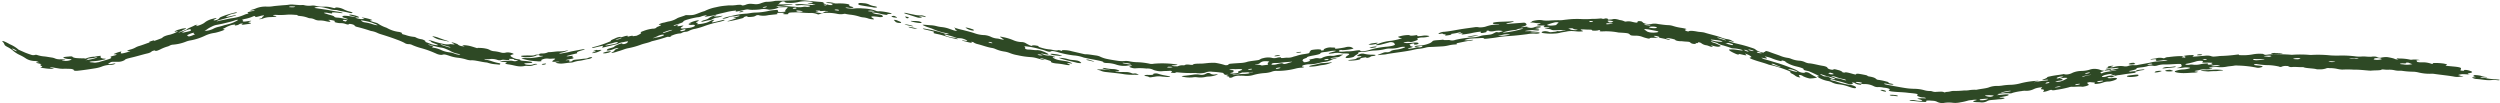 <svg xmlns="http://www.w3.org/2000/svg" xmlns:xlink="http://www.w3.org/1999/xlink" width="668" height="27.547" viewBox="0 0 668 27.547"><defs><clipPath id="clip-path"><rect id="Rectangle_39" data-name="Rectangle 39" width="668" height="27.547" fill="none"></rect></clipPath></defs><g id="Group_87" data-name="Group 87" transform="translate(-8 18)"><g id="Group_86" data-name="Group 86" transform="translate(8 -18)" clip-path="url(#clip-path)"><path id="Path_977" data-name="Path 977" d="M1225.635,23.929c-.249.148-.742.352.623.123.161-.027.339-.051.491-.065.194-.017.527-.068.51-.022a2.845,2.845,0,0,1-.546.136l-1.674.274c-.4.063-.763.133-1.115.219-.322.08-.161.168-.734.237-.1.013-.271-.312-.173-.339.5-.135.836-.253.9-.369h.016c-1-.069-1.043-.34-1.887-.434a3.905,3.905,0,0,0-2.015.179,8.365,8.365,0,0,1-2.233.326,6.2,6.2,0,0,0-2.159.43c-.177.068-.244.134-.431.2a3.278,3.278,0,0,1-1.755.28.659.659,0,0,0-.514-.04c-1.13.219-2.163.291-3.305.543-.392.086-.866.175-.881.263-.028.163-.429.349-1.031.57-.445.164-.424.258.417.137.484-.069.787-.066.85.008.039.047-.092.132-.453.149a26.794,26.794,0,0,0-2.9.407l-.477.065a3.13,3.13,0,0,1,.317-.117l.753-.194c.225-.066.234-.111-.057-.076a22.343,22.343,0,0,0-4.4.63,11.981,11.981,0,0,1-2.651.442,15.9,15.9,0,0,0-2.542.227c-.333.035-.646.073-.961.084a6.108,6.108,0,0,0-2.525.4c-.763.275-2.273.389-3.141.6a1.83,1.83,0,0,1-.318.019,9.253,9.253,0,0,0-1.931.136,5.9,5.9,0,0,1-1.1.042,25.551,25.551,0,0,1-3.035.13c-.022,0-.187.022-.271.032s-.143.03-.233.04a5.542,5.542,0,0,1-1.407.2c-.334.237-.464.063-.7-.013a2.665,2.665,0,0,0-.722-.065l-1.029.044a2.342,2.342,0,0,1-1.152-.108,1.748,1.748,0,0,0-.656-.108,5.323,5.323,0,0,1-1.58-.239,10.385,10.385,0,0,0-2.706-.352c-.5-.014-1-.045-1.546-.1-.932-.117-1.84-.28-2.743-.443s-1.8-.321-2.714-.5c-.16-.028-.336-.067-.491-.106-.38-.095-.491-.168-.438-.223s.216-.052.523,0l.825.173c.669.134,1.013.106,1.119.019s-.435-.154-.787-.244c-.48-.112-.668-.2-.523-.251.186-.067-.072-.144-.6-.276a15.262,15.262,0,0,0-2.063-.435.993.993,0,0,1-.542-.162c-.3-.226-.392-.493-2.032-.762a.874.874,0,0,1-.363-.127c-.118-.183-.435-.215-1.18-.368-1.456-.29-1.843-.288-1.889-.069-.019.09-.226.074-.839-.1-.965-.271-2.039-.575-2.2-.352a1.622,1.622,0,0,1-.561-.1c-.38-.121-.017-.065-.044-.1a3.389,3.389,0,0,0-1.211-.5c-.573-.168-1.1-.283-1.149-.163-.042.105-.369.152-.895.008-.686-.188-.662-.338-.787-.475-.012-.013-.008-.022-.011-.033-.057-.164-.682-.367-1.137-.436-1.157-.167-2.874-.666-3.773-.684a3.459,3.459,0,0,1-1.017-.3,4,4,0,0,0-1.407-.393,6.97,6.97,0,0,1-2.427-.558,3.293,3.293,0,0,0-.746-.2,8.089,8.089,0,0,1-2.2-.614c-.823-.307-1.7-.58-2.524-.9s-1.473-.426-1.3-.206-.773.032-.369.313c.1.068-.216,0-.407-.044a4.22,4.22,0,0,1-1.717-.671c-.4-.346-.473-.345-1.681-.741-1.24-.407-2.325-.677-3.472-.945-.477-.115-.965-.249-1.475-.405-.372-.115-.66-.2-.7-.284s.35.009.666.085l.5.134c.171.045.376.086.281.027a8.292,8.292,0,0,0-.859-.494,4.039,4.039,0,0,0-1.048-.273,6.962,6.962,0,0,1-1.26-.334c-1.386-.565-3.26-.929-4.74-1.406a4.424,4.424,0,0,0-.751-.124c-.4-.061-.62-.04-1.106-.132-1.262-.242-2.1-.289-2.326-.087-.036.031-.144.053-.427-.012a1.593,1.593,0,0,1-.35-.124c-.274-.162-.4-.286-.078-.349.5-.1.13-.225-1.085-.43a13.337,13.337,0,0,1-2.3-.519,4.591,4.591,0,0,0-1.246-.213c-.83-.028-1.763-.166-2.718-.3a4.243,4.243,0,0,0-1.722-.03c-.113.1-.491.085-1.066.015a2.453,2.453,0,0,1-1.177-.309,2.233,2.233,0,0,0-.258-.231c-.091-.073-.061-.159-.634-.217-.513-.034-.525.052-.6.107s-.029.133-.059.2c-.046.1-.268.129-.855.006l-.527-.117a3.711,3.711,0,0,0-1.533-.108.9.9,0,0,1-.644-.066,3.626,3.626,0,0,0-1.174-.311,5.468,5.468,0,0,0-1.078-.266c-.84-.068-.761.117-1.366.119-.1,0-.179.015-.277.019-.246.012-.428,0-.449-.059-.014-.039.033-.076-.017-.115s-.037-.107-.406-.133a1.057,1.057,0,0,0-.472.059.986.986,0,0,1-.721-.019,1.414,1.414,0,0,0-.451-.022,18.345,18.345,0,0,1-2.215.105,19.382,19.382,0,0,1-2.886.039c-.876-.036-1.7-.023-2.49.018-.79.061-1.548.149-2.293.24a5.453,5.453,0,0,1-.888.066c-.815-.015-1.673.018-2.509.058a8.764,8.764,0,0,1-1.948-.015,4.739,4.739,0,0,0-1.655-.057c-.826.106-1.367.249-1.4.406-.016.075-.742.229-.217.219.961-.017,1.043.154,1.863.167,1,.035.948.066.178.288-.719.215-.411.378.712.342,1.006-.034,1.055.046.8.2s-.232.247.662.272c1.051.029,1,.061.042.281-.41.095-1.006.2.156.179a2.029,2.029,0,0,1,.993.157c.323.189.672.19,1.927.137a11.762,11.762,0,0,1,1.722.027c.119.011.263.042.233.061a1.286,1.286,0,0,1-.406.022c-.675.012-.875.283-1.811.156a2.469,2.469,0,0,1-.88.189c-.925.13-1.079.139-1.433,0a2.922,2.922,0,0,0-.611-.134,2.093,2.093,0,0,0-1.035.086c-.183.062-.211.116-.234.177-.084.221.8.267,1.584.34a12.424,12.424,0,0,0,1.728,0,7.308,7.308,0,0,0,1.5-.184c.491-.158,1.319-.239,1.863-.36a6.343,6.343,0,0,1,1.915-.1c.471.025.816.094,1.364.1.984,0,1.3-.07.933-.229a2.115,2.115,0,0,1-.439-.215c-.112-.1.118-.154.754-.124.428.02.848.06,1.278.058.577.01,1,0,.948.151-.04.114.621.162,1.219.11a1.805,1.805,0,0,0,.526-.1.482.482,0,0,1,.312-.034c.113.014.193.052.191.077s-.106.073-.137.11c-.122.152-.005.165.831.155a16.885,16.885,0,0,1,3.86.252,2.926,2.926,0,0,0,.578.072c2.361.135,2.384.179,2.807.578.19.184.376.231,1.347.256a4.828,4.828,0,0,1,2.048.346,8.506,8.506,0,0,0,1.022.309c.421.133.835.157.844.044.011-.138.477-.151,1.074-.144a8.449,8.449,0,0,0,1.245-.058,3.255,3.255,0,0,1-1.131-.339c-.116-.059-.179-.117.113-.115a2.857,2.857,0,0,1,.773.12c.617.173.561.265.312.332.759.173,1.635.313,2.287.517a1.964,1.964,0,0,0,.585.1c.249,0,.175-.064-.022-.134l-.718-.233c-.169-.056-.266-.107-.12-.123a7.956,7.956,0,0,1,2.33.415c.142.11.029.186.663.34a4.694,4.694,0,0,0,1.15.089c.358.043.706.085,1.022.1,1.054.064,1.061.065,1.382.347a.42.42,0,0,0,.107.081,1.882,1.882,0,0,0,.792.2c.32,0,.918.083.427-.151-.247-.117-.053-.124.259-.088.383.045.449,0,.4-.088-.037-.062-.284-.194.192-.1a1.271,1.271,0,0,1,.738.3,2.857,2.857,0,0,0,1.385.505,5.87,5.87,0,0,1,.591.2,3.435,3.435,0,0,0,.89.239c.275.017.067-.093-.1-.188-.3-.168-.376-.293.359-.1,1.63.423,1.54.14,1.908.079.321-.053-.5-.4-1.059-.65a5.758,5.758,0,0,0-.713-.255,1.733,1.733,0,0,1-.76-.371c-.086-.05-.053-.072.106-.05.135.018,1.559.449,1.6.489a4.924,4.924,0,0,0,1.611.65c.7.214,1.474.43,2.007.661a2.427,2.427,0,0,0,.76.121,6.943,6.943,0,0,1,1.392.19,3.122,3.122,0,0,1,.881.247c.2.112.076.141-.161.116-.7-.072-1.691-.27-2.3-.285-.267-.005-1.082-.014-1.079.07.01.251.762.641,1.693,1.062.514.232.839.3.918.186.049-.069.036-.136.591-.007,1.658.383,1.647.374,1.157-.109-.041-.04-.138-.1.034-.069a1.484,1.484,0,0,1,.145.049c1.049.376,1.762.9,1.295.944-.612.064-.333.28,1.095.763,1.214.416,2.513.725,3.727,1.192a30.573,30.573,0,0,1,4.634,1.38c.86.323,1.189.477,1.149.616-.024.082-.182.138.22.325a4.992,4.992,0,0,1,1.091.662,2.291,2.291,0,0,0,.867.367c.484.12.453.023.359-.067-.194-.186-.407-.376-.244-.456.08-.039.032-.146.456-.038a1.78,1.78,0,0,1,.64.309,7.151,7.151,0,0,0,1.74.585,8.472,8.472,0,0,0,1.905-.226c.05-.009.021-.067-.065-.1a14,14,0,0,1-1.888-1.07,1.779,1.779,0,0,0-1.031-.285c-.268.037-.19.2-.666.162a2.794,2.794,0,0,1-1.28-.387,4.857,4.857,0,0,0-.933-.525c-1.58-.619-3.081-1.235-4.977-1.793-1-.3-2.014-.622-3.013-.877a2.588,2.588,0,0,1-.86-.379c-.249-.163.218-.021.464.024,1.008.182,1.207.141.561-.246-.365-.219-.119-.172.282-.1a7.8,7.8,0,0,1,1.5.471,14.5,14.5,0,0,0,2.073.653c.577.132.392-.026.417-.107.018-.061.335-.006.685.106.5.158.315.171.334.235a8.617,8.617,0,0,0,2.665,1.163c.367.094.726.171,1.1.281.847.249,1.146.407,1.1.557s.085.215.919.4c.145.033.286.046.42.087a27.371,27.371,0,0,1,2.768,1.3c.2.168-.641-.043-.52.038.323.218.209.346.939.647a7.1,7.1,0,0,0,1.9.632,3.679,3.679,0,0,1,1.039.33,5.236,5.236,0,0,0,2.033.573,11.4,11.4,0,0,1,2.576.629c1.271.442,1.786.517,1.886.289a.254.254,0,0,0,.013-.2,2.861,2.861,0,0,0-1.489-.552,19.066,19.066,0,0,1-3.749-.911,6.015,6.015,0,0,0-.8-.213c-.81-.158-.894-.278-.76-.34.115-.054.24-.136,1.061.18a7.134,7.134,0,0,0,.792.2,20.669,20.669,0,0,1,2.053.563c1.232.41,1.516.434,1.841.272.165-.083.428-.141.048-.361-.238-.137.157-.049.291-.033.423.052.41.145.447.179a2.583,2.583,0,0,0,1.039.355c.533.105.65.05.671-.023.016-.053-.106-.14-.167-.212l-.662-.141c-.527-.105-.69-.185-.651-.269s.423-.042.771-.026a2.92,2.92,0,0,1,.759.165c.3.106.121.106.009.128-.146.028-.173.093-.251.142a3.866,3.866,0,0,0,.943.112,5.228,5.228,0,0,1,2.593.572,2.282,2.282,0,0,0,1.052.237,5.465,5.465,0,0,1,1.6.152,4.668,4.668,0,0,1,1.229.219c.4.159.583.279.281.323-.157.023-.21.067-.172.136.13.229.33.305,1.474.406,1.308.126,2.286.1,3.786.3,2.328.216,2.659.284,2.353.65-.078.094.01.192.368.315a3.346,3.346,0,0,0,1.427.272,1.565,1.565,0,0,1,.5.148c.15.067-.167.083-.41.072l-.306-.007a7.74,7.74,0,0,0-1.5.065c-.217.078.606.214.853.324.279.125.648.267.164.316a6.584,6.584,0,0,1-1.583-.146,4.461,4.461,0,0,0-1.463-.075c-.253.043-.066.151.409.191,1.126.095,2.289.249,3.384.294.518.014.663-.048.572-.141-.22-.238.381-.29,1.645-.166a2.707,2.707,0,0,1,1.344.335,2.991,2.991,0,0,0,1.828.223,8.375,8.375,0,0,1,2.276-.016,6.037,6.037,0,0,0,2.052-.132,15.078,15.078,0,0,0,2.136-.493,8.992,8.992,0,0,1,.916-.11,4.088,4.088,0,0,1,1.2-.064c.231.053-.081.127-.337.2-.794.239-.707.361.272.428.3.02.668.021,1,.031a2.982,2.982,0,0,0,1.843-.257c.583-.309.67-.3,2.24-.432.381-.033.815-.1,1.158-.114a3.534,3.534,0,0,0,1.17-.176c.3-.118.163-.171-.045-.215a5.267,5.267,0,0,0-.808-.042c-.565,0-.387-.08.2-.184l.818-.147c.713-.141,1.1-.268,1.1-.412s-.4-.186-1.2-.109l-1.666.168c-.271.026-.492.022-.2-.045.442-.1.45-.153.3-.207-.092-.034.114-.105.326-.11a12.084,12.084,0,0,1,2.461-.113,1.648,1.648,0,0,0,1.068-.136,16,16,0,0,1,2.346-.453,3.924,3.924,0,0,1,1.053-.085,4.386,4.386,0,0,0,2.164-.421c.16-.068.289-.135.471-.2a6.593,6.593,0,0,1,1.551-.3c.469-.047.215.082.151.158-.125.147-.418.337.016.369.757.054.663.263.438.507-.076.082-.222.183.2.15a3.815,3.815,0,0,0,.989-.254c.417-.126.915-.394,1.112-.17a2.771,2.771,0,0,0,1.063-.075,28.718,28.718,0,0,0,3.4-.681,2.986,2.986,0,0,1,.766-.159c.663.055,1.848-.08,2.529-.04a1.886,1.886,0,0,0,.884-.038,3.709,3.709,0,0,0,1.1-.353c.129-.091.083-.149.019-.206a3.126,3.126,0,0,1-.377-.367c-.034-.044.1-.117.422-.186a1.361,1.361,0,0,1,.515-.033c.461.082,1.545.03,1.027.348-.136.083.012.161.517.111a6.732,6.732,0,0,0,1.553-.287,4.641,4.641,0,0,1,1.843-.347,3.573,3.573,0,0,0,.475-.076c1.363-.291,2.089-.8,1.281-.889a2.883,2.883,0,0,0-.815.036c-.624.1-1.278.076-1.286-.035,0-.009-.028-.015-.045-.021-.093-.036-.115-.086.173-.155a1.211,1.211,0,0,1,.62-.025.769.769,0,0,0,.676-.1,4.1,4.1,0,0,1,1.7-.47l1.76-.279,1.764-.225c.716-.085,1.027-.179.729-.243-.334-.071-.151-.125.4-.245a11.588,11.588,0,0,1,1.581-.323c.262-.028.453-.107.426-.16s-.3-.045-.591-.008c-.658.083-1.484.113-1.629.34-.072.114-.765.128-1.17.19-.719.111-.449-.054-.737-.07-.317-.017.346-.1.555-.154.77-.191,1.626-.374,1.441-.561-.124-.126.519-.213,1.1-.292a10.316,10.316,0,0,0,1.719-.29,3.165,3.165,0,0,1,1.591-.149,2.471,2.471,0,0,0,1.269-.112,6.255,6.255,0,0,1,1.81-.244c.991.021,2.091-.07,3.181-.123.515-.016,1.293-.037,1.275.068-.049.3.712.572-.847.935-.168.039-.333.085-.158.109a3.619,3.619,0,0,0,.458-.016c.4-.028.786-.066,1.143-.125a4.534,4.534,0,0,1,1.092-.057c.443.035.815.081.658.2a6.223,6.223,0,0,1-1.738.339,7.148,7.148,0,0,0-2.245.447c-.333.254.651.463,1.82.524.993.046,2.021-.066,3.037-.111a3.848,3.848,0,0,0,1.161-.149c.179-.087-.044-.125-.359-.152-.6-.052-.591-.14.167-.263a4.539,4.539,0,0,0,.751-.166,3.558,3.558,0,0,1,1.4-.137,8.114,8.114,0,0,0,1.762-.1c.593-.13-.257-.152-.444-.223-.323-.123-.221-.192.6-.26a8.965,8.965,0,0,1,1.568-.041,8.159,8.159,0,0,0,2.5-.14c.581-.1,1.353-.137,1.883-.247a3.224,3.224,0,0,1,.792-.021,29.444,29.444,0,0,1,5.008.528,2,2,0,0,0,1.111,0c1.02-.216.792-.415-.6-.537-1.069-.094-1.313-.183-.888-.335a1.117,1.117,0,0,1,.606-.047,19.433,19.433,0,0,0,3.265.289,15.444,15.444,0,0,1,2.635.37c.146.036.025.11.438.1.247,0,.262-.054.317-.09a2.905,2.905,0,0,1,1.223-.165c.591,0,.534.114.687.181a1.693,1.693,0,0,0,.965.088c.878-.057,1.785.083,2.713.035a.961.961,0,0,1,.235.038c.58.293,2.722.274,3.476.535a3.064,3.064,0,0,0,.633.017,4.725,4.725,0,0,0,1.826-.218,1.5,1.5,0,0,1,.92-.1,8.961,8.961,0,0,1,2.21.224,7.645,7.645,0,0,0,1.265.171,26.079,26.079,0,0,1,3.053.015c1.429-.025,2.734.142,4.082.246a4.584,4.584,0,0,0,.654.01c.9-.106,2.543-.008,2.725-.28.031-.047.287-.042.523-.021a8.515,8.515,0,0,0,1.155.069,6.261,6.261,0,0,1,1.808.139,5.14,5.14,0,0,0,1.353.125,4.072,4.072,0,0,1,.785.046,20.791,20.791,0,0,0,2.62.212,6.524,6.524,0,0,1,1.515.18,12.655,12.655,0,0,0,3.624.361,3.854,3.854,0,0,1,.648.041c1.7.251,3.594.425,5.217.71a4.2,4.2,0,0,0,1.559.066c.21-.047.89-.026.989-.078.134-.071-.869-.124-.807-.236.024-.043-.472-.078-.494-.138-.031-.084.771-.255,1.2-.25a19.64,19.64,0,0,1,2.9.27c.147.043.259.091.146.117-.434.1-.248.218.312.361.234.06.044.093-.281.088-.653-.008-.731.057-.442.173a2.431,2.431,0,0,0,1.017.283c.834.052,1.5.167,2.248.246a8.647,8.647,0,0,0,1.588.056,7.116,7.116,0,0,1,1.761.017,1.061,1.061,0,0,0,.594-.038c.043-.05-.105-.107-.41-.14-.38-.041-.78-.074-1.171-.1a12.243,12.243,0,0,1-2.029-.25,4.464,4.464,0,0,0-.933-.109c-.322-.01-.581-.046-.584-.108s.181-.085.483-.072c.266.012.552.051.829.069a2.3,2.3,0,0,0,.426,0c.129-.032-.041-.083-.25-.11a5.031,5.031,0,0,1-1.431-.328,9.6,9.6,0,0,0-2.049-.194c-1.438-.161-1.74-.349-.966-.5.984-.2.972-.365-.059-.692a3.373,3.373,0,0,0-.945-.169c-.566-.024-.443.064-.383.135s-.192.1-.582.065c-.453-.037-.449-.092-.413-.156a1.244,1.244,0,0,0,.145-.452c.031-.216-.663-.387-1.951-.5l-1.661-.16c-.419-.046-.621-.1-.422-.179.487-.194.37-.252-.6-.453a13.331,13.331,0,0,0-2.4-.144c-.641-.018-.667.072-.426.182.067.031.059.067-.125.067a1.135,1.135,0,0,1-.381-.065,6.658,6.658,0,0,0-2.605-.363,4.7,4.7,0,0,1-1.176-.127c.116-.142-.545-.34.179-.438.17-.023.645.012.523-.06a6.857,6.857,0,0,0-2.024-.1,1.072,1.072,0,0,1-.484.01,13.189,13.189,0,0,0-2.861-.31c-.758-.07-.947-.015-.639.135.087.042.562.1.151.12a2.426,2.426,0,0,1-.7-.1,3.846,3.846,0,0,0-.426-.178,13.787,13.787,0,0,0-1.767-.368,6.674,6.674,0,0,0-1.465.132,1.487,1.487,0,0,1-1.074-.077,1.471,1.471,0,0,0-.685-.192,3.9,3.9,0,0,0-.962.055,9,9,0,0,1-1.152-.029,10.681,10.681,0,0,0-1.483-.032,7.285,7.285,0,0,1-1.687-.057,28.387,28.387,0,0,0-4.121-.2c-.784.016-1.72.012-2.488-.047a31.921,31.921,0,0,0-5.032-.121,4.546,4.546,0,0,1-.483-.006,29.494,29.494,0,0,0-4.651-.033,2.151,2.151,0,0,1-.314-.006c-1.5-.134-3.18-.137-4.768-.183l.03,0c-.311.071-.849.05-1.227.1-.981.136-1.035.136-1.379-.06a1.052,1.052,0,0,0-.562-.119,10.119,10.119,0,0,0-2.38.159,13.63,13.63,0,0,1-3.051.217c-.285-.014-.756-.018-.657-.092.183-.136-.087-.106-.574-.051a40.1,40.1,0,0,1-4.273.353c-.189,0-.426.039-.636.061-1.328.142-1.487.146-2-.046a3.847,3.847,0,0,0-1.568-.074c-.72.055-1.451.112-2.181.18-1.119.1-1.314.06-.9-.153.283-.147.084-.24-.589-.2a8.607,8.607,0,0,0-2.236.285c.633.015.688.115.684.222a.685.685,0,0,1-.055.172c-.078,0-.219.007-.223,0-.043-.081-.946-.031-.6-.165.226-.087.178-.159.219-.236-.628-.021-1.279,0-1.941.048s-1.334.139-2.006.211a1.7,1.7,0,0,0-.8.193.7.7,0,0,1-.651.06,3.641,3.641,0,0,0-1.83.087c-.22.054-.647.086-.965.134-.292.044-.481.1-.447.152.048.068.352.011.631-.017.562-.055,1.207-.118.746.083-.085.037.045.071.051.109.034.248.307.266,1.673.061a5.4,5.4,0,0,1,1.351-.075c.057.005.1.032.071.038a7.009,7.009,0,0,1-1.308.236l-.991.061a12.54,12.54,0,0,0-1.646.192c-1.095.273-2.5.494-3.768.733a3.48,3.48,0,0,1-1.239.105,4,4,0,0,0-1.339.141,2.31,2.31,0,0,1-1.459.136,6.179,6.179,0,0,0-2.609.218,2.833,2.833,0,0,1-.737.091c-.174-.017-.181-.067-.015-.135.182-.075.423-.153.6-.228.133-.058.031-.08-.186-.07-.589.026-1.279.19-1.242.3.018.055.2.093-.045.174-.877.29-.124.238.531.226.36-.007.7-.01,1.106-.034.463-.028,1.3-.176,1.289-.042s-.941.251-1.387.383a4.313,4.313,0,0,1-.8.119Zm24.647-2.182c-.258.171-.123.268,1.027.223.422-.017.825.018,1.243.027.238,0,.447.027.27.071-.5.124-.046.183.107.263s-.247.132-.634.165c-.425.037-.6,0-.666-.066-.1-.086.535-.257-.488-.233a8.876,8.876,0,0,0-1.47.2,5.245,5.245,0,0,1-2.071.1,1.968,1.968,0,0,0-.671,0,2.525,2.525,0,0,1-1.085.025c-.218-.07-.322-.155.13-.251a21.066,21.066,0,0,0,2.656-.666,4.525,4.525,0,0,1,1.232-.121c.433.015.521.07.49.144-.021.039-.009.079-.069.118m-145.85-8.225a.98.98,0,0,1,.373.149c.131.091-.1.175-.464.221a5.607,5.607,0,0,1-1.294.045,3.385,3.385,0,0,1-1.1-.23,5.1,5.1,0,0,1-.864-.633c-.142-.151.535-.053,1.14.019l2.208.429m-26.773-1.684c.1.1-.924.226-1.523.234-.667,0-1.177-.119-.956-.24a16.581,16.581,0,0,1,1.951-.615,2.166,2.166,0,0,1,.6-.05c.439.017.483.081.394.178-.048.147-.635.315-.466.493m146.905,13.347a5.958,5.958,0,0,1,1.405-.2c.529,0,.133.118-.142.217-.4.144-.071.131.333.1a3.873,3.873,0,0,1,.71-.038c.119.027.158.074-.11.149a1.728,1.728,0,0,1-.577.064,3.154,3.154,0,0,0-1.551.165,3.26,3.26,0,0,1-.883.173c-.408.02-.4-.051-.4-.146a2.763,2.763,0,0,1,1.212-.481m79.757-2.684c-.053-.005-.107-.014-.147-.022-.351-.077-1.223-.08-1.159-.187.041-.07.3-.167,1.074-.122.715.041.4-.09.517-.149a.7.7,0,0,1,.387-.065.838.838,0,0,1,.455.092,5.7,5.7,0,0,0,.87.323,6.559,6.559,0,0,1-2,.13M1212.4,26.334c-.209-.01-.381-.045-.006-.148a5.727,5.727,0,0,1,.931-.166c.421.007,1.04-.015.7.177a6.71,6.71,0,0,1-1.22.62,3.488,3.488,0,0,1-1.567.285c-.183,0-.458.011-.2-.086a3.9,3.9,0,0,1,.87-.218c.941-.13.943-.132.917-.3.03-.089-.1-.146-.422-.161m-64.352-1.325c.015-.031.168-.015.321.055a20.567,20.567,0,0,0,2.756.832c.81.242,1.186.456.84.482a2.53,2.53,0,0,1-1.2-.325,2.259,2.259,0,0,0-1.423-.4,2.144,2.144,0,0,1-.266-.049,3.661,3.661,0,0,1-1.03-.594m-28.822-8.981c-.511-.165-.419-.232-.175-.214.6.047,1.292.13,1.975.213a2.838,2.838,0,0,1,.741.213,1.226,1.226,0,0,1,.234.147,8.342,8.342,0,0,1-2.776-.359m177.888,4.741c.6.019.944.124.984.3a4.8,4.8,0,0,1-1.489.149c-.635-.064-.783-.154-.493-.243-.063-.162.257-.231,1-.206M1152.8,26.181a2.329,2.329,0,0,1-.906-.271c-.211-.11-.943-.243-.8-.322a2.89,2.89,0,0,1,1.146.189,12.4,12.4,0,0,0,2.226.609c.061.005.562.2.556.264s-.181.049-.5-.03c-.212-.052-.428-.122-.643-.184a6.7,6.7,0,0,0-1.076-.253m-50.419-13.666c-.013-.134.8-.23,1.364-.158.6.077.681.16.676.244-.008.153-.573.209-1.321.123-.474-.057-.712-.128-.719-.209m90.883,18.567a3.75,3.75,0,0,1-1.111-.272c-.1-.028.032-.1.286-.108a9.971,9.971,0,0,1,1.846.034c.334.056,0,.166-.25.267-.078.03-.25.06-.411.1l-.359-.02m73.5-9.951c-.048.036-1.962.216-2.213.2-.568-.038-.779-.127-.829-.225-.027-.052.305-.121.464-.107.719.06,1.509.023,2.246.045.158,0,.294.025.319.028.011.041.026.051.014.061m-184.939-7.906c-.584-.063-.466-.2-.884-.276-.321-.059.023-.1.314-.139a1.673,1.673,0,0,1,.8.033c.045.141.365.228,1.068.3.324.034,0,.121-.443.149a4.694,4.694,0,0,1-.857-.069m58.631,10.884c-.547-.177-1.053-.379-.893-.435a5.378,5.378,0,0,1,1.759.413c.3.1.7.206.662.278-.08.113-.761-.006-1.528-.255m52.47,7.551a3.758,3.758,0,0,1-1.6.366c-.585.016-.639-.082-.635-.163,0-.12.5-.169,1.087-.211.47-.031,1.088-.106,1.144.007M1091.595,10.728a3.529,3.529,0,0,1,.759.085c.277.051.548.124.413.169-.259.088-.293.26-.83.243-.594-.019-.273-.175-.558-.27-.108-.036-.081-.08-.1-.1.023-.063-.017-.119.316-.124m31.516,6.058c.263.024.14-.072.262-.089a3.133,3.133,0,0,1,.849.187c.388.114.552.2.566.276.035.181-.3.154-1.237-.114-.364-.121-1.208-.331-.44-.261m88.17,9.362c-.085-.112.416-.364.863-.435a1.97,1.97,0,0,1,.933.017,7.581,7.581,0,0,1-1.36.438c-.338.058-.4.021-.437-.02m42.367-3.227a3.267,3.267,0,0,1-1-.017c-.233-.092.333-.168.7-.232a5.341,5.341,0,0,1,1.2-.008c.205.007.341.029.323.08a5.677,5.677,0,0,1-1.218.177m-118.5-.65a1.353,1.353,0,0,1,.831.2l.654.291c.33.139,1.045.343.805.386a5.059,5.059,0,0,1-1.006-.3c-1.259-.4-1.546-.519-1.284-.572m132.907-1.845c-.477-.053-1.021-.094-1.4-.163-.189-.034.676-.155,1.114-.169.754-.023.752.073.894.152l-.607.179m7.278.622c-.49-.007-.945-.057-.84-.145a3.82,3.82,0,0,1,1.279-.149,1.13,1.13,0,0,1,.645.116,2.006,2.006,0,0,1-1.084.178M1121,15.475c-.2-.065-.415-.142-.427-.19-.018-.069.3,0,.55.054a8.516,8.516,0,0,1,1.716.586c.078.034.07.079,0,.079s-.267-.053-.362-.069L1121,15.475m29.589,9.206c-.079-.083.158-.048.482.047.393.114.594.216.588.283-.007.1-.331.094-.646.087a1.4,1.4,0,0,1-.424-.1c-.2-.076-.346-.146-.349-.2.125-.033.465,0,.348-.12m45.785,5.344c-.054-.007.04-.059.13-.09a15.157,15.157,0,0,1,1.968-.415,1.087,1.087,0,0,1,.56.015c.06.036-.228.092-.426.132-.582.115-1.221.2-1.708.328a4.5,4.5,0,0,1-.523.03m26.345-3.17c.528-.077.937-.1.961.009.021.087-.525.2-.776.242-.566.094-.776.043-.816-.039.035-.079.232-.156.631-.212M1091.883,11.474a3.056,3.056,0,0,1,.812.107c.057.058-.41.027-.594.05l-.479.053a3.729,3.729,0,0,1-.53.029c-.343-.042-.1-.085-.112-.151-.146-.114.175-.152.9-.089m10.016.3c.449.05.774.13.788.211.017.1-.431.048-.828,0a4.358,4.358,0,0,1-.836-.145,1.384,1.384,0,0,1,.876-.068m187.583,9.058c-.024-.1.7-.017,1.088-.018l.33.008a2.813,2.813,0,0,1,.974.083c.048.026.035.065-.052.078a4.191,4.191,0,0,1-.9-.046l-.211-.012a4.5,4.5,0,0,1-1.227-.093m-5.092.778a6.1,6.1,0,0,1,1.3.125c.1.052-.492.086-.855.084a2.221,2.221,0,0,1-.915-.165c.024-.054.259-.059.474-.045m-152.9-2.255c-.285-.077-.361-.173-.322-.213.076-.075.313-.08.948.131.256.085.305.143.275.188a2.165,2.165,0,0,1-.9-.107m77.3,7.868c.532-.1.5.019.53.085s-.264.154-.632.221c-.337.062-.464.042-.428-.028.186-.092.1-.2.529-.278m26.657-4.732a1.7,1.7,0,0,1,.783-.218c.506-.058.515.037.617.081.071.032-.11.1-.452.149a2.785,2.785,0,0,1-.948-.012m-107.19-3.866c.547.173.657.285.666.37,0,.04-.067.066-.352-.025a1.962,1.962,0,0,1-.787-.365c0-.083.156-.082.474.019m90.615,6.289c0-.095.358-.2.823-.291.23-.047.477-.064.439-.015-.074.1-.19.2-.776.32-.37.057-.489.039-.487-.014m-89.982-6.379c.016-.077.184-.108.7.031.336.09.731.243.705.3-.033.076-.478-.025-.769-.089-.348-.112-.644-.2-.634-.244m91.381,6.675c.147-.026.247-.033.2-.009a1.019,1.019,0,0,1-.228.076,10.375,10.375,0,0,0-1.754.419,1.287,1.287,0,0,1-.4.038c-.1-.012-.046-.049.085-.093a10.6,10.6,0,0,1,1.423-.314Zm-4.035,2.694c.068-.06-.013-.128.468-.205.37-.059.786-.1.782-.022s-.29.172-.737.253c-.4.061-.609.06-.513-.025M1086.477,10.825c.15.012.327.018.444.036.271.041.457.095.452.155s-.125.1-.443.1c-.384,0-.428-.05-.469-.1s-.057-.077-.1-.133l.115-.058M1210.8,28.58c-.142-.036.283-.117.54-.166a2.417,2.417,0,0,1,1.025-.09c.045.039-.24.1-.474.153a3.672,3.672,0,0,1-1.091.1m39.786-7.533c.634-.019.788.05.784.142,0,.042-.148.083-.41.083-.6,0-.325-.137-.742-.149.035-.059.207-.071.368-.076" transform="translate(-661.727 -5.232)" fill="#2e4925"></path><path id="Path_978" data-name="Path 978" d="M646.961,14.066l.5.116c1.1.252,1.218.3,1.107.467-.011.017-.065.023-.078.04-.12.142-.012.2.886.389a16.712,16.712,0,0,1,2.25.6,29.481,29.481,0,0,0,2.89.741c.281.074.5.08.445.006a1.318,1.318,0,0,0-.662-.266c-.21-.048-.418-.078-.609-.105a9.329,9.329,0,0,1-.949-.183c-.765-.19-1.444-.487-1.315-.6.144-.131.86.147,1.327.254a9.92,9.92,0,0,1,1.232.378,3.563,3.563,0,0,0,1.472.314,2.9,2.9,0,0,1,.96.152,3.477,3.477,0,0,1,1.072.519c.058.11-.286.071-.758-.021-.289-.058-.767-.183-.636-.061a2.78,2.78,0,0,0,.83.262l.82.215c.638.156,1.1.237.919.05-.073-.074-.236-.2.106-.135.55.1.43.2.671.3a4.178,4.178,0,0,0,.606.244c1.378.315,2.6.84,4.033,1.079a3.372,3.372,0,0,1,.888.259,9.015,9.015,0,0,0,2.339.687,6.362,6.362,0,0,1,1.524.4,9.652,9.652,0,0,0,2.084.585,21.492,21.492,0,0,0,3.637.519,7.667,7.667,0,0,1,1.53.284l1.11.314a3.305,3.305,0,0,0,.9.183c.215-.023-.123-.131-.467-.227-.391-.109-.847-.247-.645-.282a3.831,3.831,0,0,1,1.053.214c.462.135.884.279,1.328.418.462.145.552.227.5.307-.115.173.473.377,1.4.477a19.415,19.415,0,0,1,2.252.306c1.313.262,1.769.164,1.036-.179-.466-.217-.634-.335.436-.161.632.1.615.038.353-.1a6.078,6.078,0,0,0-1.917-.541c-.327-.051-.651-.092-.981-.153a5.372,5.372,0,0,1-1.6-.434c-.244-.172-.964-.453-.171-.415.427.02.407-.046-.192-.219a2.592,2.592,0,0,0-1.118-.213,3.619,3.619,0,0,1-1.618-.3c-.251-.089-.625-.212-.492-.249a3.662,3.662,0,0,1,.741.128c1.254.24,1.461.21.963-.11a7.315,7.315,0,0,0-1.4-.632,3.811,3.811,0,0,0-1.42-.287c-.548.069-1.791-.191-2.354-.149a1.968,1.968,0,0,1-.59-.111c-.228-.076-.253-.122-.244-.159a.386.386,0,0,0-.155-.478c-.135-.116.065-.156.45-.1a20.057,20.057,0,0,1,3.057.562c.7.2,1.435.342,2.087.593.75.289,1.184.337,1.392.2.3-.2.828-.128,2.317.294l.139.043a26.652,26.652,0,0,0,3.646.715,9.651,9.651,0,0,1,2.651.549c.154.063.625.134.929.207.943.225,1.983.374,2.957.582.749.161,1.4.3,1.409.465.006.105.413.215.92.23a8.4,8.4,0,0,1,2.708.483,6.739,6.739,0,0,0,2.271.28c.34-.022.581-.072.888-.1a1.809,1.809,0,0,1,.783.011c.248.057.065.093-.075.126-.756.175-.682.243.167.5a2.72,2.72,0,0,0,1.108.105,14.4,14.4,0,0,1,2.763.073,3.483,3.483,0,0,1,1.706.277,2.981,2.981,0,0,0,.872.287,4.564,4.564,0,0,0,1.706.138c.508-.061,1.194-.037,1.725-.081.614-.052.607.033.758.1.26.107-.131.186-.211.278s.2.13.6.163c.435.034.618,0,.637-.07.027-.109.439-.092.836-.051a31.1,31.1,0,0,0,4.3.139,2.169,2.169,0,0,1,.534.05,6.532,6.532,0,0,0,2.132-.105c.2-.052.272-.117.461-.171a3.821,3.821,0,0,1,1.6-.092,23.849,23.849,0,0,1,2.777.294c.149.032.367.54.692.523.964-.051.846.039.455.163-.292.092-.245.166.023.217.43.083.7.175.472.323-.062.04.087.073.349.066a1.162,1.162,0,0,0,.5-.095c.107-.054.18-.107.3-.161a3.9,3.9,0,0,1,1.8-.274,8.919,8.919,0,0,1,1.228.035,6.266,6.266,0,0,0,2.089-.162,14.61,14.61,0,0,1,3.371-.592,7.306,7.306,0,0,0,1.63-.308,3.634,3.634,0,0,1,1.734-.261,19.83,19.83,0,0,0,4.692-.6,7.249,7.249,0,0,1,1.666-.26c.429-.018.846-.166.66-.226-.095-.031-.432-.019-.444-.059-.035-.118-.191-.235.452-.418a5.694,5.694,0,0,1,1.555-.217,8.3,8.3,0,0,0,2.088-.261c.548-.1.961-.239,1.562-.337a5.487,5.487,0,0,0,2.233-.616,3.516,3.516,0,0,1,.852-.263c.23-.062.561-.136.419-.174a2.753,2.753,0,0,0-.729.074c-.345.052-.9.18-.907.07,0-.094.457-.2.954-.271.221-.035.445-.061.661-.084a1.907,1.907,0,0,0,.977-.255,1.7,1.7,0,0,1,.542-.3c.454-.19-.015-.18-.549-.14a8.263,8.263,0,0,0-1.154.186,3.085,3.085,0,0,1-1.337.113,5.529,5.529,0,0,0-2.243.491c-.029.052-.082.117-.429.177a1.03,1.03,0,0,1-.561-.005,2.5,2.5,0,0,0-1.277.088c-.545.134-1.568.27-1.17.416.18.066.19.167-.158.3a3.466,3.466,0,0,1-.958.233c-.409.045-.464-.013-.473-.07-.026-.16-.386-.262-.266-.453.156-.247,0-.227.62-.464.226-.086.527-.193.533-.254.023-.22.824-.381,1.823-.563.813-.145,1.751-.357,1.764-.528.017-.22.5-.321,1.531-.416.235-.022.543-.094.819-.141a5.99,5.99,0,0,1,1.723-.151c.238.077-.53.239-.954.359-.446.127-.943.25-.883.362s.736,0,1.143-.039a5.394,5.394,0,0,1,2.343-.011,2.46,2.46,0,0,0,.624.036c1.474.009,1.691.129.942.564-.346.2-.493.379-.535.54-.029.113.269.173,1.017.076.774-.1,1.19-.255,1.276-.384.2-.3,1.308-.712,1.071-.963-.091-.1.484-.233.824-.216a8.912,8.912,0,0,0,1.813-.2c.563-.1,1.02-.149,1.557-.193a14.012,14.012,0,0,0,3.152-.417,4.534,4.534,0,0,1,1.267-.109,8.323,8.323,0,0,0,2.51-.33,3.357,3.357,0,0,1,1.161-.137c.309.028.385.082-.02.238a7.824,7.824,0,0,1-1.946.494c-.927.123-1.5.252-1.663.464a1.857,1.857,0,0,1-1.18.254,2.058,2.058,0,0,0-.819.147l-1.242.481c-.4.16-.171.171.42.089s1.193-.086,1.595-.167c.631-.129,1.173-.211,1.784-.3,1.714-.253,3.424-.458,5.161-.815a14.418,14.418,0,0,1,1.768-.345,10.753,10.753,0,0,0,1.92-.338,4.239,4.239,0,0,1,1.151-.152c1.011-.033,2.143-.107,3.246-.165a9.566,9.566,0,0,0,1.625-.245,9.24,9.24,0,0,1,1.594-.249c.784-.048.876-.128.649-.213-.108-.04-.165-.112.218-.183,1.015-.191,1.942-.421,3.012-.584a4.313,4.313,0,0,0,1.146-.208c.112-.119-.536-.03-.959.016-.165.018-.361.048-.486.05-.413.008-1.009-.021-.827-.077a5.512,5.512,0,0,1,1.526-.374c1.02-.107,1.693-.072,2.6-.149.621-.052,1-.041.991.075-.015.162.5.132,1.292.033.608-.076,1.2-.134,1.824-.233a33.87,33.87,0,0,1,3.631-.426c1.63-.089,3.3-.3,4.855-.492a8.581,8.581,0,0,1,2.065-.141,3.156,3.156,0,0,0,.9-.036c.313-.054.366-.116.363-.176,0-.092-.186-.171-.789-.143a9.027,9.027,0,0,1-1.325-.011c-.184-.021-.414-.038-.344-.1a2.042,2.042,0,0,1,.68-.116l1.013-.086c.291-.029.616-.057.592-.116s-.317-.064-.613-.04c-.333.023-.7.046-1,.089a17.592,17.592,0,0,1-1.769.081c-.4.021-.43-.052-.014-.125a17.282,17.282,0,0,1,2.124-.22c1.311-.069,1.635-.144,1.113-.327a5.9,5.9,0,0,0-.664-.117c-.228-.041-.282-.1.272-.131.655-.034.982-.088,1.031-.2.037-.083-.1-.164-.526-.17a3.2,3.2,0,0,0-1.076.188,2.567,2.567,0,0,1-1.756.1c-.176-.034-.4-.042-.223-.13s-.263-.075-.6-.038a5.967,5.967,0,0,1-.781.095c-.159,0-.561.016-.262-.053,1.823-.418,1.5-.733,1.119-1.05-.084-.07-.248-.12-.692-.086l-3.461.259a2.885,2.885,0,0,1-.9.011c-.216-.066.188-.158.49-.212a8.7,8.7,0,0,0,1.176-.272c.352-.118.456-.217-.3-.164-1.213.087-2.263.077-3.388.145-.209.011-.442.028-.661.054-.657.081-1.012.165-.966.294.06.166.161.308,1.328.229.191-.013.446-.018.338.045a.974.974,0,0,1-.246.062c-.647.053-1.4.112-1.935.185a15.8,15.8,0,0,0-1.526.434c-.093.023-.192.047-.3.066a5.655,5.655,0,0,1-1.347.1,2.888,2.888,0,0,0-1.128-.044c-1.445.214-2.9.382-4.343.637-1.254.219-2.5.464-3.824.593a2.939,2.939,0,0,0-1.452.4c-.125.115-.32.28.778.081a1.2,1.2,0,0,1,.263-.011c-.272.242,1.222.148.681.447-.248.137.234.105.755.021s1.112-.188.845-.277c-.128-.043-.418-.033.241-.136a16.4,16.4,0,0,0,1.907-.364c.411-.113.377-.024.425.011.114.084-.855.21-.673.267.147.047.8-.052,1.059-.017.183.025.071.081-.057.144-.384.189.027.175.727.079.617-.083,1.234-.172,1.805-.3.286-.066.6-.131.924-.186,1.488-.259,1.872-.241,1.482.067-.061.048-.1.09.056.1a3.271,3.271,0,0,0,.773-.071c.609-.116.911-.231.815-.329-.04-.041-.28-.051-.156-.118a1.1,1.1,0,0,1,.3-.1.694.694,0,0,1,.354,0,.646.646,0,0,0,.429.169,3.133,3.133,0,0,0,.98-.047,5.418,5.418,0,0,1,2.249-.048c.288.085-.2.165-.528.264a1.153,1.153,0,0,1-.789.049.9.9,0,0,0-.566.084l-.32.172c-.719.376-.722.367-2.469.554a4.5,4.5,0,0,0-1.055.182,8.492,8.492,0,0,1-2.485.423,27.948,27.948,0,0,0-4.347.653,2.332,2.332,0,0,1-1.364.1c-.2-.169-1.9.083-1.815-.162a1.832,1.832,0,0,0-.29.021c-.528.074-.942.084-1.4.119-.852.066-1.143.138-1.246.311a2.5,2.5,0,0,1-1.021.615,7.838,7.838,0,0,1-2.723.523,2.991,2.991,0,0,0-.75.111c-.283.088-.315.153-.238.2a1.12,1.12,0,0,0,.591-.014l.818-.161c.331-.058.531-.051.579-.007.07.065.184.132-.243.254a1.726,1.726,0,0,1-.685.066,2.318,2.318,0,0,0-.958.127,6.741,6.741,0,0,1-1.274.233,1.492,1.492,0,0,1-.651-.019c-.046-.053.283-.122.537-.182.928-.221.905-.34.449-.385-.633-.062-.1-.348-.615-.433-.085-.014.27-.144.459-.222a2.174,2.174,0,0,1,.59-.129c.234-.021.34,0,.283.049-.124.109-.135.2.114.238a1.463,1.463,0,0,0,.758-.105c.674-.281.041-.548-1.114-.407a13.6,13.6,0,0,1-2.387.086c-.245-.006-.333-.05-.027-.152a3.441,3.441,0,0,1,1.048-.166,2.716,2.716,0,0,1,.474.043,1.9,1.9,0,0,0,.91-.131c.729-.242,1.471-.472,1.055-.622-.165-.059-.051-.223.492-.368a5.136,5.136,0,0,1,1.122-.078l.312-.028a5.436,5.436,0,0,0,1.093-.212c.241-.089.165-.136.042-.173a4.422,4.422,0,0,0-1.828-.021c-1.2.145-1.343.125-1.243-.112.033-.08-.064-.109-.479-.044-1.038.164-1.475.131-1.623-.009a.794.794,0,0,0-.316-.051,9.013,9.013,0,0,0-2.141.3c-.858.2-.589.231-.433.316a1.513,1.513,0,0,0,.707.207c.157.015.275.046-.105.138a19.5,19.5,0,0,1-2.48.557,12.582,12.582,0,0,0-3.874.946c-.211.1-.643.224-.271.244a4.6,4.6,0,0,0,1.341-.158l2.024-.543a1.715,1.715,0,0,1,.848-.094c.676.1.623.345.787.539.228.268-.955.577-2.481.686a22.484,22.484,0,0,0-3.994.755,8.048,8.048,0,0,1-1.929.426c-.712.078-.817-.022-.822-.13-.008-.181-.646-.134-1.526.007a9.274,9.274,0,0,1-1.794.158,6.509,6.509,0,0,0-.862.055c-1.09.114-1.7.039-1.536-.178a.574.574,0,0,1,.354-.214c.408-.095.354.013.55.018a13.573,13.573,0,0,0,2.175-.221c.548-.085.914-.22.752-.3-.193-.1-.393-.2-.6-.3a2.953,2.953,0,0,0-1.6.086c-.523.109-1.111.2-1.668.28-.656.1-1.171.111-1-.027.248-.2-.214-.205-.818-.214a3.354,3.354,0,0,0-1.949.326c-.28.124-.351.214-.215.283.071.036.139.084-.267.154-.351.06-.465.028-.492-.02-.015-.027.013-.06.011-.089-.011-.183-.86-.222-1.849-.1-.517.062-.9.14-.931.249-.048.152-.342.332-.322.479.029.219-.152.276-1.428.471a10.016,10.016,0,0,0-1.872.42c-.293.11-.806.2-1.1.318a3.818,3.818,0,0,1-1.534.222,4.232,4.232,0,0,0-.594.029c-.677.078-1.181.12-1.071-.055.05-.079-.441-.1-.931,0a2.609,2.609,0,0,1-1.648.033,5.007,5.007,0,0,0-2.152.109c-.91.185-.784.429-1.426.537-.869.145-1.973.229-2.794.43a2.814,2.814,0,0,0-.3.094,7.081,7.081,0,0,1-1.626.242l-1.676.111c-1.33.112-1.365.095-1.535.342-.094.133-.591.166-.864.115a17.82,17.82,0,0,0-2.614-.61,14.173,14.173,0,0,0-2.069.063c-.584.055-1.234.144-1.769.144-1.248.01-1.962.043-2.126.28-.048.068-.374.079-.616.044-.785-.113-1.347-.124-1.588.092a2.353,2.353,0,0,1-.431.04,2.763,2.763,0,0,0-1.352.221c-.076.071-.265.047-.575.037a2.991,2.991,0,0,1-1.142-.161c-.084-.072.434-.09.787-.116.975-.071,1.018-.126.265-.262a26.166,26.166,0,0,0-4.793-.216c-.423.026-.9.049-1.184.1A2.439,2.439,0,0,1,706.08,23a18.61,18.61,0,0,0-3.231-.375,11.1,11.1,0,0,1-1.786-.186,4.517,4.517,0,0,0-1.657-.12,8.485,8.485,0,0,1-2.087-.127c-.936-.141-1.823-.288-2.583-.454a7.724,7.724,0,0,1-1.824-.635,4.131,4.131,0,0,0-1.12-.286c-.865-.119-1.794-.29-2.571-.32a1.707,1.707,0,0,1-.53-.043l-3.276-.757a7.924,7.924,0,0,0-1.772-.288c-.555-.017-1.125-.062-.79.159.032.021.079.126-.208.024-.885-.313-.883-.138-1.088-.13a4,4,0,0,1-1.27-.122,6.592,6.592,0,0,0-1.05-.154,10.929,10.929,0,0,1-2.15-.488c-.686-.187-.614-.242-.552-.321.038-.048-.157-.127-.528-.174a3.709,3.709,0,0,0-1.148-.069c-.093.039.131.2-.312.1a2.792,2.792,0,0,1-.759-.322,4.945,4.945,0,0,1-.649-.359,2.186,2.186,0,0,0-1.117-.311,5.918,5.918,0,0,1-2.3-.525,13.392,13.392,0,0,0-2.755-.807c-.684-.173-.813-.115-.644.027.095.079.4.2.421.263.048.122.684.372.45.415a8.988,8.988,0,0,1-1.364-.271,2.176,2.176,0,0,0-.279-.039,4.7,4.7,0,0,1-1.669-.425,5.021,5.021,0,0,0-2.144-.511,8.2,8.2,0,0,1-2.212-.45c-.89-.309-1.79-.531-2.731-.775-.816-.206-1.675-.389-2.44-.655-.167-.058-.585-.181-.384-.072.588.317.094.4.532.677.125.08.505.221.142.189a5.208,5.208,0,0,1-1.092-.274l-.71-.249a8.425,8.425,0,0,0-2.133-.515A8.609,8.609,0,0,1,649.32,13a7.464,7.464,0,0,0-1.619-.25c-.367-.011-.846-.066-1.267-.1-1.13-.084-1.092-.046-.183.362.58.26,1.529.509,2.078.759a16.707,16.707,0,0,0,3.307,1.035,3.8,3.8,0,0,1,.986.3,2.834,2.834,0,0,1-.754-.039,3.155,3.155,0,0,1-.748-.209,39.478,39.478,0,0,0-4.709-1.141c-.459-.1-.847-.121-.774-.014a2.769,2.769,0,0,0,.827.241l.5.116Zm89.073,9.384a3.246,3.246,0,0,0-1.34-.109c-.289.008-.535-.019-.154-.085,1.023-.178,1.078-.341,1.251-.509a1.98,1.98,0,0,1,1.228-.382c.545-.044,1.365.059,1.094.2-.489.255-.377.434-.243.619.114.154-.672.19-1.079.243s-.664.114-.757.022m-8.072,2.024c1.025-.246.506-.4.675-.6.092-.107-.264-.137-.735-.15-.4-.017-.529-.065-.156-.155a2.833,2.833,0,0,1,.988-.093,7.529,7.529,0,0,0,1.052-.011c.87-.048,1.363.065,1.067.231a7.285,7.285,0,0,1-.672.288c-.288.118-.461.22-.313.327.228.165-.048.228-1.094.321-.775.074-1.355-.041-.812-.16m13.959-2.441c-.362-.187-.419-.19-1.563.088a3.548,3.548,0,0,1-1.465.178c-.24-.036-.076-.32.262-.4a1.68,1.68,0,0,1,.456-.05,12.436,12.436,0,0,0,2.151-.153c.532-.074,1.1-.111,1.619-.144,1.194-.076,1.177-.072.2.2-.3.081-.515.168-.793.251-.111.033-.286.063-.407.089-.38.034-.386-.016-.458-.053m58.7-8.367c-.106-.05.271-.109.495-.151a14.562,14.562,0,0,1,2.709-.5,1.684,1.684,0,0,0,.714-.218,3.629,3.629,0,0,1,1.138-.181c.312-.019.384.008.287.057a26.137,26.137,0,0,1-4.537.984,2.108,2.108,0,0,1-.806.008M728.961,25.992a2.064,2.064,0,0,1-.58,0c-.13-.042.166-.082.361-.1a5.575,5.575,0,0,0,2.028-.452.633.633,0,0,1,.349-.068c.792-.007,1.643-.083,2.464-.149a.729.729,0,0,1,.307.026,1.1,1.1,0,0,1-.406.069c-.722.036-1.161.07-.643.188.246.057-.294.187-1.138.249a16.082,16.082,0,0,0-2.743.236m70.49-10.476c.648-.084,1.059-.225,1.6-.327a6.814,6.814,0,0,1,1.414.034c-.014.1-.558.133-.858.2a8.742,8.742,0,0,1-2.088.154,1.224,1.224,0,0,1-.184-.024.707.707,0,0,1,.112-.033M701.139,23.1c.193.093.022.138-.5.09-.268-.033-.534-.086-.8-.131-.437-.073-.946-.155-.834-.244.13-.1.762.07,1.087.071a3.36,3.36,0,0,1,1.053.214m10.546.737c.346.018.679.061.607.128a3.1,3.1,0,0,1-1.069.091c-.313,0-.333-.044-.315-.088.17-.057.075-.167.777-.131m28.278.527c-.075-.084-.047-.173.591-.279.338-.056.61-.054.608,0,0,.091-.274.2-.723.292-.313.04-.441.028-.477-.011m13.584-2.327c-.526.074-.646.028-.659-.036s.092-.158.622-.226c.506-.065.513.008.458.086.045.052.137.1-.421.176m-76.949-1.3c-.268-.055-.375-.123-.3-.146a1.5,1.5,0,0,1,.928.036c.229.051.362.116.353.164a2.625,2.625,0,0,1-.981-.054M732.544,24.6c-.058-.07.1-.148.595-.2.326-.033.486,0,.421.058s-.006.122-.457.179c-.343.029-.52.01-.559-.037m-68.939-7.144c-.349-.082-.448-.153-.443-.2s.146-.087.5-.007c.441.1.444.176.538.252.037.087-.255.04-.6-.04" transform="translate(-399.03 -6.004)" fill="#2e4925"></path><path id="Path_979" data-name="Path 979" d="M96.139,5.9c-.464-.1-.855-.154-1.274-.221-1.292-.207-2.142-.271-2.312-.041-.137.185-.274.163.976.578.243.081.527.172.456.214a1.648,1.648,0,0,1-.639-.068c-.389-.085-.774-.18-1.15-.249s-.745-.105-1.1-.126c-.469-.027-.707-.131-.753-.223-.076-.149-.365-.3-1.2-.5-.444-.108-.792-.255-1.163-.354-.3-.087-.462-.172-.348-.23a2.651,2.651,0,0,1,.976.054c.558.1,1.289.24,1.138.064-.271-.315.752-.213,1.849-.093.206.022.458.069.647.084.425.041.4-.074-.028-.2a8.522,8.522,0,0,0-1-.2c-.891-.133-1.766-.291-2.642-.46l-2.66-.39c-.975-.145-1.03-.155-.712-.247.086-.025.093-.065.178-.09a6.378,6.378,0,0,1,2.519.191c.22.043.44.1.666.156s.453.141.691.2a5.383,5.383,0,0,0,1.576.205,1.773,1.773,0,0,1,.309.05,9.112,9.112,0,0,0,1.406.312c.475.1.952.18,1.408.3.762.205.993.19,1.173.126.206-.073-.044-.209-.711-.382a6.854,6.854,0,0,1-1.531-.562,4.455,4.455,0,0,0-1.555-.49c-.688-.106-.68.019-.779.1-.074.057-.187.073-.661-.052a11.071,11.071,0,0,0-1.229-.254,8.9,8.9,0,0,0-1.127-.041A7.422,7.422,0,0,1,85.4,2.855a3.231,3.231,0,0,0-.975-.1,5.492,5.492,0,0,1-2.262-.116,1.794,1.794,0,0,0-.309-.031,6.477,6.477,0,0,1-1.277-.011c-.4-.014-.792-.055-1.2-.091a5.812,5.812,0,0,0-1.172.024c-.585.109-1.263.119-1.962.184s-1.423.122-2.1.2a8.132,8.132,0,0,1-2.1.118,6.943,6.943,0,0,0-2.481.415,5.066,5.066,0,0,1-.713.271c-1.285.367-1.248.383-.226.336l.127-.005c.286-.01.355.048.21.12-.194.1-.38.043-.662.1-.983.2-1.3.325-1.083.45.111.063.4.123-.14.254a3.664,3.664,0,0,0-.83.275,11.89,11.89,0,0,1-3.179.886c-1.047.144-2.264.474-3.3.654-.3.048-.9.273-.868.161a2.651,2.651,0,0,1,.923-.362l2-.564,1.831-.5a1.086,1.086,0,0,0,.441-.192c.035-.057-.192-.019-.412.028l-1.64.355c-.638.137-.792.112-.482-.075a5.566,5.566,0,0,1,2.045-.755,1.749,1.749,0,0,0,.721-.277c.079-.076-.14-.062-.432,0-.453.09-1.271.316-2.05.553a19.121,19.121,0,0,0-1.808.658c-.465.221-.364.306-.536.456a1.684,1.684,0,0,1-.861.392c-.506.117-.6.044-.536-.068a1.914,1.914,0,0,1,.357-.2c.688-.366.5-.4-.6-.105a5.985,5.985,0,0,0-1.812.743c-.253.179-.43.342-.745.532a6.834,6.834,0,0,1-1.564.619c-.689.178-.266-.055-.031-.211.152-.1-.024-.088-.247-.05a2.026,2.026,0,0,0-.676.251c-.548.3-1.761.717-1.832.961a19.532,19.532,0,0,1-2.209.847c-.235-.048.748-.356.873-.5a2.651,2.651,0,0,1,.676-.347c.538-.223.448-.27.307-.306a5.09,5.09,0,0,0-1.6.3,4.551,4.551,0,0,0-1.164.43c-.284.182-.31.278.272.137.465-.112.493-.054.2.106a10.012,10.012,0,0,1-1.914.746,7.1,7.1,0,0,0-1.3.362c-.556.241-.671.371-.76.5-.033.048-2.151.835-2.246.83-.053,0,.054-.069.093-.109.16-.16-.277-.028-.657.089-.321.1-.847.293-.682.3.458.017-.228.2-.637.352-.629.231-1.237.456-1.909.664a4.4,4.4,0,0,0-.985.377,5.606,5.606,0,0,1-1.559.615c-.756.235-.873.344-.607.387a3.794,3.794,0,0,0,.545-.006c.151,0,.178.025-.107.12a11.475,11.475,0,0,1-1.758.492c-.474.067-.65,0-.545-.139.027-.036.077-.081.047-.1-.089-.06.353-.3-.142-.206a8.272,8.272,0,0,0-1.4.466c-.6.218-.324.239.011.252.586.023.5.135-.27.329-1.135.286-1.09.361-.9.467.144.073.244.175-.3.393-.8.316-2.139.612-2.862.888a3.845,3.845,0,0,1-.471.068,3.692,3.692,0,0,1-.865.088c-.194-.1-1.07-.067-1.189-.186-.079-.08.688-.211.8-.2a13.337,13.337,0,0,0,2.453-.323c1.021-.174,1.374-.358.736-.374-.865-.02-.936-.253-1.13-.448-.078-.079.391-.256.1-.3a10.838,10.838,0,0,0-1.636.234,5.83,5.83,0,0,0-2.141.412c-.348.139-.418.108-.523.042a2.567,2.567,0,0,0-.481-.028,16.737,16.737,0,0,1-1.9-.082c-.483-.085-.8-.2-.876-.354-.052-.1-.517-.092-1-.037-1.555.128-1.777.22-.929.516a4.03,4.03,0,0,0,.987.146c.568.042.943.093.546.24a3.623,3.623,0,0,1-1.825.239,1.21,1.21,0,0,1-.561-.105c-.032-.052.256-.046.432-.062.611-.056.6-.124-.006-.2a7.363,7.363,0,0,0-.962-.036,3.138,3.138,0,0,1-1.316-.223,3.251,3.251,0,0,0-.948-.256l-1.345-.218c-.411-.065-.806-.081-1.208-.14a9.118,9.118,0,0,1-1.255-.3.962.962,0,0,0-.616-.027,1.573,1.573,0,0,1-.864,0c-.053-.017-.915-.286-1.757-.622-.834-.368-1.663-.737-1.706-.765a.764.764,0,0,1-.149-.11A8.459,8.459,0,0,0,3.618,13.1c-1.347-.789-2.317-1.108-1.906-.649a1.8,1.8,0,0,1,.5.778c.012.107.236.308.731.578a7.3,7.3,0,0,1,1.4.9A7.906,7.906,0,0,0,6.2,15.934a11.652,11.652,0,0,1,1.8,1.018,4.305,4.305,0,0,0,1.608.564,4.673,4.673,0,0,0,.744.07,1.5,1.5,0,0,1,.646.129c.219.095.533.2.276.208-.123.005-.277,0-.415,0-.457,0-.049.2.372.291,1.336.3.685.271.566.344s.029.227.309.379c.239.12.237.2.023.256-.521.11-.491.149.912.345a10.171,10.171,0,0,0,1.609.129c.908-.008.943-.027.28-.2-.254-.067-.833-.149-.507-.2a4.161,4.161,0,0,1,1.082.111c.418.065.891.134,1.224.2a7.077,7.077,0,0,0,1.419.071c.3-.007.584,0,.852.01s.516.006.736.022a2.1,2.1,0,0,1,.9.2c.074.054.037.115.088.171.144.152.453.212,1.381.09,1.466-.156,2.922-.388,4.409-.624a9.626,9.626,0,0,0,1.5-.375,6.622,6.622,0,0,1,2.575-.532,2.641,2.641,0,0,0,1.095-.237c.354-.167.084-.166-.385-.1a4.544,4.544,0,0,1-1.313.121c-.216-.076.244-.254.408-.389a1.39,1.39,0,0,1,.868-.208l1.388,0a3.576,3.576,0,0,0,1.666-.472c.169-.289.982-.462,1.788-.658,1.394-.321,2.868-.781,4.214-1.1a3.129,3.129,0,0,0,1.077-.419c.132-.1.052-.168.634-.336.459-.133.321-.011.4.017.287.109.549.051,1.389-.35a10.835,10.835,0,0,1,2.035-.8,2.566,2.566,0,0,0,.427-.177,2,2,0,0,1,.924-.29,11.764,11.764,0,0,0,3.588-.849,5.269,5.269,0,0,1,1.043-.276,15.3,15.3,0,0,0,3.955-1.273,8.545,8.545,0,0,1,2.38-.726,3.828,3.828,0,0,0,.4-.067,15.16,15.16,0,0,0,2.046-.625c.63-.257.335-.288.087-.321-.136-.018-.3-.037.028-.171.547-.225.676-.394,1.271-.624a5.187,5.187,0,0,1,1.171-.372c.4-.058.832-.111.622.057-.132.105-.07.162.386.073a1.531,1.531,0,0,0,.767-.3,1.257,1.257,0,0,1,.705-.162c.291-.007.289.061.058.179-.393.2,0,.162.474.1l.892-.128a3.789,3.789,0,0,0,.76-.124c.363-.112.218-.146.134-.185a.705.705,0,0,0-.224-.066c-.359-.047-.664-.1.141-.363.41-.136.22-.192-.2-.124-1.676.287-2.046.223-1.715-.128.042-.043-.1-.052-.184-.07-.237-.051-.112-.136.583-.318a9.779,9.779,0,0,0,2.286-.7.868.868,0,0,1,.469-.064c.07.043.052.106.072.161.037.1.315.082.867-.066l.426-.115a4.282,4.282,0,0,1,.771-.162c.349-.022.3.054.242.118-.167.177-.7.4-.393.517.042.016-.186.1-.343.147-.285.089-.805.213-.378.215a2.415,2.415,0,0,0,1.035-.24,5.561,5.561,0,0,1,1.778-.308l.617-.028a4.285,4.285,0,0,0,.9-.1c.211-.068.146-.124-.035-.163-.2-.043-.465-.08-.646-.113-.134-.028-.1-.083.112-.149a1.972,1.972,0,0,1,.712-.036A19.246,19.246,0,0,0,77.736,5.2a13.737,13.737,0,0,1,2.173.056c.556,0,.647.074.6.165-.04.064.421.1.705.143a7.475,7.475,0,0,1,2.106.481,1.906,1.906,0,0,0,.611.12,2.852,2.852,0,0,1,1.145.312,2.836,2.836,0,0,0,1.4.267,6.576,6.576,0,0,1,1.508.186c.808.189,1.2.233,1.275.084.034-.064-.027-.141-.25-.242s-.423-.2.015-.177a5.772,5.772,0,0,1,1.1.176c.5.129.412.174.325.229-.1.066-.29.13.319.29a4.9,4.9,0,0,0,1.433.176,3.522,3.522,0,0,1,1.138.221c.519.17.854.2.843.09,0-.05-.029-.1.145-.106a2.76,2.76,0,0,1,1.271.287c.215.105.069.131.179.211a1.1,1.1,0,0,0,.5.267c1.313.32,2.542.683,3.762,1.092a1.062,1.062,0,0,0,.154.037,5.857,5.857,0,0,1,1.712.544,6.384,6.384,0,0,0,.852.313c1.444.448,2.881.906,4.293,1.45a16.948,16.948,0,0,1,1.963.83,1.955,1.955,0,0,0,1.242.366,2.168,2.168,0,0,1,.956.266,16.944,16.944,0,0,0,2.159.761,23.737,23.737,0,0,1,2.509.81c.653.24,1.1.452,1.634.675a3.4,3.4,0,0,0,1.465.364,2.305,2.305,0,0,0,.354-.071c.372-.091.605-.063,1.689.3a10.384,10.384,0,0,0,2.179.521,11.9,11.9,0,0,1,2.335.465,4.886,4.886,0,0,0,1.234.241c1-.124,2.926.476,4.232.572a1.5,1.5,0,0,1,.288.062,8.514,8.514,0,0,0,2.359.432c.478.061.966.135.959.022s.364-.225-.438-.373c-1.468-.27-1.863-.617-3.339-.881-.462-.107-.608-.265.005-.17a3.559,3.559,0,0,0,1.151-.013,4.453,4.453,0,0,1,1.887.225,1.936,1.936,0,0,0,.92.1,1.678,1.678,0,0,1,.905-.119c1.344.131,1.608.053,1.34-.166-.161-.132.348-.087.8-.066.749.033.534.085.418.143-.15.073.3.113.564.153.357.044.9.1.4.179a1.677,1.677,0,0,1-1.19.055,3.047,3.047,0,0,0-.782-.071c-.695.071-1.831.015-2.307.148-.111.038-.47.011-.227.1a3.125,3.125,0,0,0,.632.078c1.286.1,1.287.1.828.269-.295.109-.124.295.593.394.971.124,1.585.317,2.265.441a5.34,5.34,0,0,0,2.1.007,2.249,2.249,0,0,1,.539-.054,7.789,7.789,0,0,0,1.014.031,2.9,2.9,0,0,0,.617-.114,6.052,6.052,0,0,1,1.042-.281c.264-.038.272-.128-.049-.151a1.5,1.5,0,0,0-.757.105,2.583,2.583,0,0,1-1.2.149c-.965-.042-1.036-.182-1.227-.3s.479-.135.94-.158c.264-.015.55-.015.772-.043s.381-.077.392-.146c.019-.125-.186-.175-.744-.253a12.352,12.352,0,0,0-1.271-.147c-.694-.034-1.225-.116-1.2-.253.015-.088-.2-.14-.585-.2a3.785,3.785,0,0,1-1.261-.365,4.931,4.931,0,0,1-.653-.408c-.274-.186-.024-.4.621-.538.359-.074-.2-.351-.941-.47a2.586,2.586,0,0,0-1.127.031,2.463,2.463,0,0,1-1.172-.032,9.6,9.6,0,0,0-1.766-.352A3.027,3.027,0,0,1,132,14.7a3.325,3.325,0,0,0-1.135-.426,8.688,8.688,0,0,0-1.707-.191c-.234-.006-.557-.05-.559.023,0,.1-.215.009-.45-.067-.7-.218-1.223-.386-1.713-.5a8.749,8.749,0,0,0-1.529-.193c-.313-.017-.509-.005-.141.142.472.189.4.229-.12.15a2.389,2.389,0,0,1-1.216-.384c-.063-.1-.192-.207-.688-.368a3.472,3.472,0,0,0-.846-.265c-.183-.01-.293.072-.186.115,1.51.594.39.4-.338.326a.126.126,0,0,0-.067.009,3.922,3.922,0,0,1-1.586-.012,21.616,21.616,0,0,1-2.75-.695,7.988,7.988,0,0,0-1.4-.37c-.347,0,.613.328.6.384-.042.166.583.382,1.266.637.375.14.668.3.526.354a7.421,7.421,0,0,1-1.776-.3c-.447-.2-.95-.368-1.447-.561-.349-.133-.023-.113,0-.164.04-.109-.63-.483-1.03-.568a4.3,4.3,0,0,1-1.716-.56,2.384,2.384,0,0,0-.281-.078,9.209,9.209,0,0,1-2.392-.522c-1.17-.288-1.067-.324-.858-.419.143-.065-.458-.334-.866-.388a8.567,8.567,0,0,1-3.235-1.077c-.057-.032-.2-.077-.291-.116a8.623,8.623,0,0,1-2.107-1.066,2.535,2.535,0,0,0-.68-.249c-1.415-.406-1.682-.534-1.007-.6.166-.011.308-.017,0-.157a11.707,11.707,0,0,0-2.33-.565c-.577-.064-.122.1.375.252.037.011.062.055.025.061a5.131,5.131,0,0,1-.829.1A6.6,6.6,0,0,1,96.159,6.1c-.4-.107.216-.045.054-.137a.656.656,0,0,1-.1-.08ZM59.187,8.5a5.416,5.416,0,0,0-1.321.534,6.419,6.419,0,0,1-1.9.5c-.61.164-.03-.109.07-.21a7.987,7.987,0,0,1,1.606-.968A4.367,4.367,0,0,1,59.027,7.9c.833-.152,1.784-.357,2.786-.623a18.576,18.576,0,0,0,1.9-.531c.556-.2.914-.223.855-.088a9.336,9.336,0,0,1-2.821,1.148c-.269.076-.54.137-.787.2a16.886,16.886,0,0,1-1.77.492M122.4,15.6a4.377,4.377,0,0,0-1.306-.336,7.117,7.117,0,0,1-2.205-.613,7.305,7.305,0,0,0-1.787-.573c-.6-.111-.828-.21-.606-.268a1.165,1.165,0,0,1,.149-.042c.242-.035.246-.1-.587-.319-.354-.092-.7-.221-.62-.28s.4.084.651.153a22.99,22.99,0,0,0,2.6.642,5.157,5.157,0,0,1,1.5.416c.4.163.77.321,1.059.472a6.337,6.337,0,0,0,2.015.78c.368.075.742.24.7.3s-.611-.08-.993-.143c-.165-.057-.388-.126-.561-.2M101.095,7.626c.438.165.937.365.707.405a4.955,4.955,0,0,1-1.144-.253,12.419,12.419,0,0,0-2.28-.541,1.329,1.329,0,0,1-.589-.218c-.165-.131-.613-.349-.015-.271a18.091,18.091,0,0,1,2.093.431,7.748,7.748,0,0,1,1.229.448M52.957,10.371c.417-.021-.134.2-.572.38-.6.246-.918.292-1.044.232s-.188-.132-.3-.19.028-.166.451-.352a4.811,4.811,0,0,1,1.046-.371c.391-.071.382.012.273.133-.167.129-.126.183.149.169m-.942-.957c.011.042-.125.129-.37.189-.585.144-1.2.3-1.686.384-.35.063-.32-.05.007-.221a6.422,6.422,0,0,1,1.375-.588c.42-.12.572-.1.614-.042s-.009.122-.018.185c.028.03.067.057.078.093M26.182,16.73a2.441,2.441,0,0,1,.7-.14c.231.019,0,.113-.286.2a13.043,13.043,0,0,1-1.733.424,5.947,5.947,0,0,1-.933.14c-.23-.033.561-.125.487-.166-.309-.176.222-.287,1.353-.38a3.7,3.7,0,0,0,.409-.073m94.7-2.835c-.643-.195-1.28-.384-1.9-.605-.239-.083-.271-.141-.171-.15a1.546,1.546,0,0,1,.3.026c.616.251,1.322.417,1.994.62a1.337,1.337,0,0,1,.26.131c0,.067-.21.059-.479-.021M93.492,6.938c-.081.025.093.16-.459,0-.31-.087-.5-.18-.426-.237s.1-.114.369-.105a2.071,2.071,0,0,1,.556.077c.276.079.181.1.141.15a.52.52,0,0,1-.181.112M78.228,3.109a1.75,1.75,0,0,1,.864-.115c.378.008.86.027.769.112A1.963,1.963,0,0,1,79,3.222c-.382-.017-.875-.02-.77-.113M4.265,14.287c.029-.038.172-.016.467.12.361.166.846.521.758.555a1.44,1.44,0,0,1-.613-.217c-.44-.223-.664-.388-.611-.458" transform="translate(-0.999 -1.279)" fill="#2e4925"></path><path id="Path_980" data-name="Path 980" d="M463.584,3.533c-.038-.025-.032-.074.12-.08a13.779,13.779,0,0,1,1.6-.028c.34.043.451.118.051.2-.2.044-.281.1-.076.134a4.24,4.24,0,0,0,1.012.052c.453-.028.328-.093.336-.151.04-.282.29-.328,1.931-.36.386-.007.862-.022,1.132.007.8.113,1.853.147,2.648.176a4.529,4.529,0,0,1,2.175.349c.186.147.872-.291,1.567-.35a4.283,4.283,0,0,1,.5-.03,11.85,11.85,0,0,1,3.13.247,4.4,4.4,0,0,0,1.664.041,1.133,1.133,0,0,1,.7.006c.263.045.633.113.96.158a12.525,12.525,0,0,1,2.773.578,4.48,4.48,0,0,0,.74.154,5.557,5.557,0,0,1,1.526.326,4.806,4.806,0,0,0,1.051.2c.443.043.471-.025.381-.109a2.557,2.557,0,0,0-.416-.295c-.639-.382-.108-.478,1.6-.249a2.337,2.337,0,0,0,1.111.007c.192-.085.119-.21-.014-.349-.147-.154-.464-.271-1.287-.364a4.3,4.3,0,0,1-1.459-.4c-.032-.147.726,0,1.205.053a8.976,8.976,0,0,1,1.227.286c.841.191,1.685.292,1.635.178-.076-.173.382-.186.886-.2.353-.013.4-.1-.111-.252A16.628,16.628,0,0,0,491.015,3a1.772,1.772,0,0,1-1.116-.175,11.174,11.174,0,0,0-3.261-.559,10.573,10.573,0,0,0-2.413.01,4.275,4.275,0,0,1-1.2-.015,4.922,4.922,0,0,1-.9-.116c-.135-.044-.247-.09-.144-.12a2.01,2.01,0,0,1,.723.027,2.561,2.561,0,0,0,1.151.041c.209-.082.37-.151-.328-.323-.584-.144-.654-.255-.566-.361s-.061-.218-.412-.314a9.677,9.677,0,0,0-1.607-.17c-.9-.039-1.515.038-2.432-.007-.374-.018-.41.052-.335.118a2.751,2.751,0,0,0,.273.193c.123.082.147.151-.377.13a2.619,2.619,0,0,1-.967-.158c-.145-.086-.222.314-.639.229-.55-.108-.424-.16.011-.183s.554-.071.064-.183c-.564-.132-.454-.22-.469-.332S475.8.542,475.11.5c-1.738-.11-3.265-.317-4.943-.458a5.837,5.837,0,0,0-1.131-.023c-.951.083-1.942.075-2.9.127-.521.029-1.032.044-1.54.053s-1.012-.011-1.52.043a9.987,9.987,0,0,1-2.35.239,4.168,4.168,0,0,0-.422.077c-.308.088-.613.178-.863.268a3.589,3.589,0,0,1-2.022.248l-.535-.041a3.207,3.207,0,0,0-1.644.249c-.45.179-.991.23-1.061.1s-.549-.106-1.153-.07a10.9,10.9,0,0,1-2.164.132,3.33,3.33,0,0,0-.511.032c-.463.042-.961.086-1.471.156s-1.029.18-1.546.3a11.488,11.488,0,0,0-3.082,1.04c-.942.254-1.505.549-2.311.816a3.816,3.816,0,0,1-1.258.25,8.271,8.271,0,0,1-1.112-.005,2.341,2.341,0,0,0-.425.038c-.611.3-1.838.569-2.239.838a6.093,6.093,0,0,1-2.306.836c-.324.066-.759.2-1.112.287a4,4,0,0,0-1.021.281c-.389.187-.568.339-.265.327.648-.027.635.1-.537.538a.784.784,0,0,0-.27.187c-.082.068-.014.117-.4.228a1.347,1.347,0,0,1-.532.064,9.733,9.733,0,0,0-2.507.618c-1,.354-.791.417-.631.5s-.6.528-1.158.74a.682.682,0,0,1-.346.075c-.244.012-.8.15-.752.039.068-.155-.441-.046-.986.09-.431.107-.461.1-.358-.013.193-.208-.248-.2-.98.03-.759.236-1.13.363-.9.11a3.6,3.6,0,0,0-1.3.328c-.514.265-1.639.64-1.272.759.032.01-.1.084-.213.131-.537.22-1.086.44-1.664.658-.579.2-1.188.4-1.845.6-.523.157-1.462.332-1.352.467.094.114.961-.139,1.536-.272,1.49-.344,1.589-.349,1.279-.01-.107.116-.286.281.318.149l3.493-.851a1.6,1.6,0,0,0,.289-.1,3.755,3.755,0,0,1,1.519-.447,5.918,5.918,0,0,1,1.185-.212c.081.057-.2.221-.127.293.045.042-.294.263-.72.386a2.084,2.084,0,0,1-.734.036c-.058,0-.068-.02-.037-.046.1-.082.4-.228-.112-.111a4.668,4.668,0,0,0-1.028.344c-.275.148-.823.346-.845.444-.031.138-.394.288-1.026.452-.926.24-.916.356-1.006.486-.106.154-.014.243.672.128a5.386,5.386,0,0,0,1.182-.377,4.082,4.082,0,0,1,1.063-.269c.335-.022.081.112-.23.24-.419.174-.677.315-.648.4.037.114-.181.273-.6.491-.516.266-.14.267.749.02.322-.089.642-.216.958-.3.862-.225,1.657-.622,2.48-.77a21.075,21.075,0,0,0,3.532-.989c.892-.324,1.914-.461,2.826-.883a39.82,39.82,0,0,0,3.925-1.107c.327-.094.513-.127.557-.083s-.031.121.37,0c.385-.117.38-.169.318-.2s.106-.106.427-.221a6.616,6.616,0,0,1,1.847-.475.952.952,0,0,0,.569-.144,2.3,2.3,0,0,1,1.03-.3A2.028,2.028,0,0,0,440,8.3a5.475,5.475,0,0,1,1.855-.62,19.2,19.2,0,0,0,2.07-.605A27.681,27.681,0,0,1,448.2,5.85c.2-.037.441-.106.656-.165.493-.138.828-.26.749-.338s-.371-.026-.836.094c-.544.141-1.1.286-1.637.408-.61.138-.965.173-.85.01a3.3,3.3,0,0,1,.546-.472c.087-.069.079-.119-.261-.059a2.538,2.538,0,0,0-.594.177,3.277,3.277,0,0,0-.392.223,4.931,4.931,0,0,1-1.224.444,8.753,8.753,0,0,1-1.676.282c-.411.034-.632.013-.224-.2.2-.107.084-.14-.1-.143-.42-.006-.512-.085.012-.355.33-.17.586-.376.048-.313A7,7,0,0,0,440.6,6c-.441.185-.976.411-.165.274.144-.024.381-.037-.03.089-.576.176-.422.189-.347.224a2.34,2.34,0,0,0,.92.048c.526-.04.7.046.687.192-.008.094.049.166-.491.374a4.309,4.309,0,0,1-1.262.269c-1.514.2-2.822.329-1.437-.469.243-.14.153-.215-.27-.136-1.143.21-1.6.212-.907-.227.17-.1-.027-.093-.4.04-.475.167-.884.311-.88.178s.451-.216.808-.326c1.012-.311,1.8-.578,1.783-.807-.008-.129.566-.363,1.253-.542a21.509,21.509,0,0,1,2.509-.57,2.686,2.686,0,0,0,1.024-.227,6.091,6.091,0,0,1,1.311-.3c.38-.067.01.12-.151.223-.118.075-.353.174-.191.185.117-.009,2.426-.371,2.645-.447,1.038-.38,2.283-.588,3.372-.879a16.781,16.781,0,0,1,2.023-.324c.437-.075.209.076.182.147-.053.15.231.124.993-.051l.807-.172c1.221-.283,1.245-.29,1.842-.187a5.985,5.985,0,0,0,1.181.041,14.822,14.822,0,0,0,1.651-.1,5.268,5.268,0,0,1,2.087-.005,1.912,1.912,0,0,0,.84.038,6.69,6.69,0,0,0,1.918-.451c-.05-.163.412-.161,1.034-.166l1.009-.027c.451,0,.6.022.526.12-.257.331-.805.666-.6.993.061.1-.412.166-1.017.178-.568.012-1.052-.013-.953-.127s-.25-.2-.033-.315c.116-.054-.115-.148-.454-.1a16.127,16.127,0,0,0-1.786.208,18.34,18.34,0,0,1-4.027.5,10.682,10.682,0,0,0-1.148.143c-.328.046-.712.115-.972.129a19.189,19.189,0,0,0-2.569.3c-.869.174-1.752.383-2.643.608a7.263,7.263,0,0,0-.869.261c-.231.1-.449.206-.243.216a4,4,0,0,0,.894-.158,3.527,3.527,0,0,0,.418-.132,3.537,3.537,0,0,1,1.65-.356,2.468,2.468,0,0,0,.439-.057c.476-.1.938-.2,1.043-.106s-.448.2-.812.318l-.459.129c-.368.112-.469.207-.186.183,1.056-.087.36.123-.245.325l-1.063.359c-.169.055-.464.117-.45.162s.266,0,.463-.021a30.542,30.542,0,0,0,3.174-.711c.745-.156.624-.245.752-.356a.609.609,0,0,1,.184-.111,2.38,2.38,0,0,1,.366-.111.5.5,0,0,1,.33,0,.168.168,0,0,1,.071.075c.085.138.731.108,1.416.016a1.775,1.775,0,0,0,.842-.295.829.829,0,0,1,.393-.124.788.788,0,0,1,.5.048,5.747,5.747,0,0,0,2.239-.007c.471-.1.833-.095,1.187-.155,1.642-.158,1.646-.133,1.287-.406m7.186-2.381a8.034,8.034,0,0,0-1.315-.064c-.651.032-1.074.082-.943.212s.371.179,1.109.083a9.027,9.027,0,0,1,1.493.025c1.295.063,1.658.192,1.1.369a1.648,1.648,0,0,1-.762.05,2.538,2.538,0,0,0-.75-.006,5.166,5.166,0,0,1-2.07.017c-.317-.047-.9-.042-1.29-.09a12.021,12.021,0,0,0-2.818,0,2.573,2.573,0,0,1-.985,0c-.2-.1.3-.151.784-.159a6.745,6.745,0,0,0,1.609-.166,14,14,0,0,1,1.569-.131.977.977,0,0,0,.3-.072c.052-.03-.061-.049-.238-.056a16.636,16.636,0,0,0-1.784-.009c-.538.033-1.014.017-1.508.019-.582,0-.591-.008-.119-.136.156-.043.087-.073.092-.11.018-.127.232-.254.475-.381a.842.842,0,0,1,.6-.177c.589-.014.248.093.3.149a1.645,1.645,0,0,0,1.055.245A9.26,9.26,0,0,0,469.1.6,7.469,7.469,0,0,1,471.781.38,4.118,4.118,0,0,1,473.1.574c.271.128-.131.173-.623.218-.885.082-.9.092-.037.2a2.892,2.892,0,0,1,.927.184c.068.06.719.083.456.138-.157.033-.606.02-.926.028l-2.13-.186m3.214,2.107c-.16-.027-.107-.053.091-.056,1.075-.014.463-.1.116-.19-.418-.11-.2-.191.433-.2.233,0,.543.01.527.051-.094.256,1.047-.111,1.969.128.111.026.239.071.21.087a1.3,1.3,0,0,1-.43-.021c-.48-.071-.875.431-1.314.446a10.74,10.74,0,0,1-1.6-.242m-52.9,8.054c.137.108-.339.331-1.1.483-.7.14-1.374.249-1.986.334-.426.059-.207-.067.2-.216a12.517,12.517,0,0,1,1.393-.369c.857-.3,1.336-.363,1.5-.232m9.453-1.1c-.19.059-.044-.031.081-.085l1.06-.461a4.1,4.1,0,0,1,1.252-.414c.435-.05.642.087.335.253a3.712,3.712,0,0,1-.575.221c-.917.309-1.259.206-2.152.487m2.592-1.448c-.022-.089.337-.218.753-.346a7.3,7.3,0,0,1,1.747-.45c.04.137-1.124.422-1.567.614-.537.165-.911.273-.933.182M469.075,2.8a4.854,4.854,0,0,1,.872.1c.317.075.583.158.564.192-.032.057-.316.066-.587.06-.713.024-1.159-.076-1.127-.263.039-.031-.065-.078.279-.088M438.614,8.243c-.594.161-.741.071-.877.025-.117-.039.366-.267.794-.386.606-.168.669-.084.638.019-.172.115.065.174-.555.341m49.312-5.321a3.4,3.4,0,0,1,1.437.017c.166.031.327.068.34.106a5.2,5.2,0,0,1-1.524-.023c-.151-.034-.265-.07-.253-.1M467.842,2.27c-.016-.088.076-.184.6-.232.312-.029.386.04.388.087.005.083.036.17-.466.232-.372,0-.509-.037-.518-.088m11.92.552c-.294-.046-.873-.1-.736-.185.086-.054.167-.137.639-.093.665.063.343.15.522.227-.011.049-.071.106-.425.05m-59.254,7.813a2.687,2.687,0,0,1,.9-.323c.266-.067.748-.225.638-.1a2.762,2.762,0,0,1-.8.293c-.3.073-.783.216-.739.132m39.621-8.582c-.2.032-.354.019-.325-.013.081-.092.235-.193.764-.272.217-.033.348,0,.38.049a1.811,1.811,0,0,1-.819.236" transform="translate(-256.012 0)" fill="#2e4925"></path><path id="Path_981" data-name="Path 981" d="M369.956,30.092c.027.063.263.124-.236.193a3.481,3.481,0,0,1-.973-.021,17.012,17.012,0,0,1-1.936-.2c-.577-.114-1.1-.237-1.6-.363-.264-.066-.656-.134-.453-.21a4.928,4.928,0,0,1,1.312-.071c.414,0,.807.02,1.182-.015s.732-.075,1.074-.121c.682-.093,1.3-.208,1.876-.337.361-.082.238-.111-.165-.116-.323,0-.6-.017-.644-.083-.033-.046.327-.147-.261-.117a1.051,1.051,0,0,0-.623.156,5.279,5.279,0,0,1-2.3.395,3.486,3.486,0,0,1-1.611-.187c-.218-.149-.012-.208.857-.246.106,0,.23,0,.322-.012.67-.065,1.292.052,1.949-.009.659-.042.362-.245,1.31-.234.392,0,.369-.066.358-.112-.019-.091.281-.184.743-.2a3.3,3.3,0,0,0,1.545-.287,1.28,1.28,0,0,1,.259-.057c.833.014,1.948-.222,2.786-.2a11.517,11.517,0,0,0,1.5-.119,3.869,3.869,0,0,1,.978-.15,4.528,4.528,0,0,1-.6.226,6.937,6.937,0,0,1-1.287.386c-.338.077-.665.137-.549.2a1.756,1.756,0,0,0,.779-.032c.658-.12,1.4-.241,1.941-.385s1.085-.235,1.62-.34l1.606-.3c.4-.078.788-.141.819-.058.025.066-.267.149-.584.244-1.292.384-1.6.535-1.418.76.063.076-.234.124-.408.169-.709.165-1.309.322-1.934.491-.325.086-.519.159-.46.216a1.592,1.592,0,0,0,.636-.031c1.032-.144,1.29-.106.842.14-.26.143.309.147.324.256.031.215.109.2-1.077.429-.221.042-.462.081-.657.129-.278.068-.489.175-.193.143,1.18-.129.793.092.812.225,0,.019,0,.04,0,.058.02.044-.013.11.373.047.357-.059.352-.111.411-.172.238-.26.54-.3,1.493-.384.639-.05,1.473-.209,2.028-.218a2,2,0,0,0,.708-.163,2.027,2.027,0,0,1,.846-.234c.149.027.469.062.064.249a2.786,2.786,0,0,1-.818.259c-.746.089-1.476.358-2.247.448a7.633,7.633,0,0,0-1.67.359,2.275,2.275,0,0,1-.594.135c-.831.022-2.039.268-2.778.281a5.844,5.844,0,0,1-1.439-.216c-.23-.059.261-.166.7-.249.157-.03.348-.068.29-.094a1.814,1.814,0,0,0-.439.027c-1.216.1-1.637.055-1.409-.175.138-.139.415-.29.6-.433s.222-.26-.74-.183c-.261.021-.513.021-.735.019a3.7,3.7,0,0,0-1.124-.014,3.235,3.235,0,0,0-.87.284c-.213.083-.164.16-.108.235" transform="translate(-225.309 -13.904)" fill="#2e4925"></path><path id="Path_982" data-name="Path 982" d="M774.973,39.115c-1.645-.284-3.288-.411-4.931-.609a4.761,4.761,0,0,1-1.446-.321,1.116,1.116,0,0,0-.364-.149c-.966-.243-.866-.215-.287-.244a17.318,17.318,0,0,1,2.68.167,1.453,1.453,0,0,0,.436.029c.029-.028-.2-.067-.367-.091a6.382,6.382,0,0,1-1.476-.315c-.213-.088-.287-.156-.075-.175a2.958,2.958,0,0,1,.75.087,11.4,11.4,0,0,0,1.926.208,3.955,3.955,0,0,1,1.467.324c.2.113.365.229-.248.233-.2,0-.812-.1-.569.024a5.641,5.641,0,0,0,1.5.214,9.353,9.353,0,0,1,1.134.017,3.5,3.5,0,0,1,1.623.277,1.073,1.073,0,0,0,.677.1,1.281,1.281,0,0,1,.8.1c.65.267.687.272-.676.232a16.414,16.414,0,0,1-2.55-.111" transform="translate(-474.395 -19.249)" fill="#2e4925"></path><path id="Path_983" data-name="Path 983" d="M826.768,41.123c.027-.083.318-.152.729-.188.9-.077,1.629-.187,2.365-.3a4.935,4.935,0,0,1,1.7,0,2.376,2.376,0,0,0,1.351-.085c.208-.076.305-.157.486-.234.1-.043.064-.113.451-.117a.969.969,0,0,1,.5.091c.126.059.165.126.292.185a2,2,0,0,0,1.093.09c.9-.092.719.032.477.1a6.557,6.557,0,0,1-2.367.476,3.907,3.907,0,0,0-.692.1,6.179,6.179,0,0,1-2.194.1,4.134,4.134,0,0,0-1.271.023,8.337,8.337,0,0,1-2.914-.245" transform="translate(-511.024 -20.688)" fill="#2e4925"></path><path id="Path_984" data-name="Path 984" d="M948.447,30.632c-.36.043-.389,0-.341-.059.1-.116-.245-.071-.685-.005-.554.082-.944.19-.917.274.035.112.072.21-.75.369a10.773,10.773,0,0,1-2.482.149c-.042-.017,0-.059.085-.093a2.789,2.789,0,0,1,.612-.111c1.282-.164,1.311-.169,1.611-.432.1-.092.166-.122.685-.221.617-.117.747-.314.136-.3-1.2.025-.69-.233-.231-.485a2.04,2.04,0,0,1,1.193-.2,1.868,1.868,0,0,1,.193.049,8.808,8.808,0,0,0,2.153.229,5.6,5.6,0,0,1,.72.042c.184.021.168.081.081.156-.2.167-.99.161-1.169.266a1.622,1.622,0,0,1-.731.336l-.164.032" transform="translate(-583.025 -15.184)" fill="#2e4925"></path><path id="Path_985" data-name="Path 985" d="M800.623,40.956a2.236,2.236,0,0,1,1.069-.14c1.126.032,1.385-.071,1.344-.237-.007-.029.011-.058.057-.083a2.1,2.1,0,0,1,1.212,0,11.08,11.08,0,0,0,1.266.349l1.493.278c.3.057.692.136.334.208a5.235,5.235,0,0,1-1.258-.016c-.269-.023-.537-.035-.807-.067a5.651,5.651,0,0,0-1.757.014c-.2.047-.53.074-.764.117-.5.091-.882.134-1.069-.085a3.356,3.356,0,0,0-.68-.157c-.27-.054-.451-.12-.44-.183" transform="translate(-494.864 -20.794)" fill="#2e4925"></path><path id="Path_986" data-name="Path 986" d="M600.542,1.872c.035-.225.412-.264,1.441-.153a3.82,3.82,0,0,1,1.354.3,4.5,4.5,0,0,0,1.478.476c.577.117.82.242.711.322a2.153,2.153,0,0,1-1.148-.018c-1.053-.181-2.146-.322-3.142-.517-.829-.157-.673-.3-.694-.408" transform="translate(-371.194 -0.854)" fill="#2e4925"></path><path id="Path_987" data-name="Path 987" d="M919.625,35a8.084,8.084,0,0,0-1.123.185,9.688,9.688,0,0,1-1.314.194c-.524.042-1.132.1-1.19-.009s.385-.246,1.027-.378c.52-.107,1.075-.2,1.523-.337a4.637,4.637,0,0,1,1.088-.168,16.11,16.11,0,0,0,2.04-.2c.248-.042.438-.045.393.009a7.837,7.837,0,0,1-2.443.706" transform="translate(-566.173 -17.625)" fill="#2e4925"></path><path id="Path_988" data-name="Path 988" d="M745.813,33.149c-1.515-.4-3.182-.7-4.416-1.143-.477-.17-.535-.226.053-.158a8.5,8.5,0,0,1,2.12.376,3.955,3.955,0,0,0,.918.163c1.686.177,1.813.225,2.331.663.222.188.118.247-.632.156l-.374-.056" transform="translate(-458.026 -16.375)" fill="#2e4925"></path><path id="Path_989" data-name="Path 989" d="M490.607,10.12a2.02,2.02,0,0,1,.82-.388,3.394,3.394,0,0,0,1.412-.665,2.977,2.977,0,0,1,.92-.424,2.842,2.842,0,0,1,.754-.187c.249-.014.125.062-.15.156-.469.162-.527.23-.045.163a14.778,14.778,0,0,0,1.521-.149c.729-.146.514-.019.071.145a4.655,4.655,0,0,1-.924.264,2.85,2.85,0,0,0-1.358.43,1.753,1.753,0,0,1-.752.255c-.555.078-1.147.242-1.75.39-.281.07-.523.108-.518.01" transform="translate(-303.243 -4.35)" fill="#2e4925"></path><path id="Path_990" data-name="Path 990" d="M638.379,8.153c.026.058-.128.049-.384-.015a6.563,6.563,0,0,0-1.161-.163c-.238-.024-.5-.055-.041.091.309.1.629.216.5.249a4.162,4.162,0,0,1-.738.06,2.4,2.4,0,0,1-.6-.122l-2.939-.939c-.318-.1-.587-.221-.363-.251a3.214,3.214,0,0,1,.891.136c.558.139,1.1.241,1.663.347a6.435,6.435,0,0,0,1.766.2,1.808,1.808,0,0,1,.786.106,1.453,1.453,0,0,1,.624.3" transform="translate(-390.988 -3.633)" fill="#2e4925"></path><path id="Path_991" data-name="Path 991" d="M1543.64,38.732a16.294,16.294,0,0,0-1.852.094c-.661-.062-1.423-.105-1.943-.193-.262-.043.467-.165.687-.152a26.789,26.789,0,0,0,2.709-.14,12.315,12.315,0,0,1,2.2.082c.386.054.552.134-.4.185-.479.025-.86.14-1.4.124" transform="translate(-951.741 -19.724)" fill="#2e4925"></path><path id="Path_992" data-name="Path 992" d="M1491.2,41.215c.026.192-.247.3-1.017.4-1.152.147-2.037.1-2.09-.114-.046-.189.837-.244,1.419-.319,1.448-.187,1.659-.177,1.687.036" transform="translate(-919.789 -21.123)" fill="#2e4925"></path><path id="Path_993" data-name="Path 993" d="M304.253,20.821a5.819,5.819,0,0,1-1.752-.858c.007-.049.2-.009.39.03a7.233,7.233,0,0,1,1.105.3c.768.294,1.585.583,2.4.836.22.07.582.2.529.241a3.231,3.231,0,0,1-.578-.129c-.733-.128-1.466-.29-2.1-.421" transform="translate(-186.975 -10.262)" fill="#2e4925"></path><path id="Path_994" data-name="Path 994" d="M416.723,27.53a4.811,4.811,0,0,1-2.429.8c-.22-.008.035-.118.315-.224.625-.236.933-.388.047-.276-.35.045-.072-.089.234-.2s.653-.214.7-.13.454-.005.715-.023c.243-.016.426-.014.415.053" transform="translate(-256.023 -14.136)" fill="#2e4925"></path><path id="Path_995" data-name="Path 995" d="M638.315,11.883a4.541,4.541,0,0,1-1.007-.28c-.238-.132.126-.1.438-.074.483.034.725-.024,1.308.048a2.335,2.335,0,0,1,1.024.3c.285.27-.621.242-1.762.008" transform="translate(-393.872 -5.922)" fill="#2e4925"></path><path id="Path_996" data-name="Path 996" d="M735.554,29.939c-.372-.111-.627-.225-.577-.284.115-.135.975.02,1.6.087a5.518,5.518,0,0,1,1.277.339c.192.063.315.13.086.113-.721-.047-1.469-.132-2.208-.216-.037,0-.1-.023-.177-.04" transform="translate(-454.284 -15.234)" fill="#2e4925"></path><path id="Path_997" data-name="Path 997" d="M1514.436,36.992l-.458.053a3.991,3.991,0,0,1-.915.063c-.278-.047.094-.133.293-.206a2.561,2.561,0,0,1,.956-.152,8.972,8.972,0,0,0,1.571-.109,1.577,1.577,0,0,1,.649,0c.126.057-.136.119-.43.178a16.431,16.431,0,0,1-1.666.167" transform="translate(-935.161 -18.841)" fill="#2e4925"></path><path id="Path_998" data-name="Path 998" d="M677.8,15.88c-.029.072-.027.16-.561.054a3.8,3.8,0,0,1-1.092-.371,1.3,1.3,0,0,1-.154-.091c-.153-.119-.612-.314-.255-.311a6.427,6.427,0,0,1,1.377.344c.666.183.674.28.685.374" transform="translate(-417.591 -7.803)" fill="#2e4925"></path><path id="Path_999" data-name="Path 999" d="M627.313,11.612c0,.123-.073.185-.514.139a2.124,2.124,0,0,1-.915-.235,5.819,5.819,0,0,0-.5-.525c-.05-.055.1-.077.387-.038a1.884,1.884,0,0,1,.626.191c.449.189.969.383.921.469" transform="translate(-386.539 -5.626)" fill="#2e4925"></path><path id="Path_1000" data-name="Path 1000" d="M246.178,8.75a4.8,4.8,0,0,0-1.089-.365c-.329-.079-.733-.168-.728-.249s.069-.153.546-.075a8.086,8.086,0,0,1,1.732.448c.377.169.5.3.1.3a1.834,1.834,0,0,1-.59-.066Z" transform="translate(-151.039 -4.131)" fill="#2e4925"></path><path id="Path_1001" data-name="Path 1001" d="M1517,38.681c-.031.075-.11.13-.457.164-.894.088-1.886-.048-1.586-.215a2.084,2.084,0,0,1,.736-.167,2.478,2.478,0,0,1,.682,0c.286.066.193.191.625.213" transform="translate(-936.357 -19.783)" fill="#2e4925"></path><path id="Path_1002" data-name="Path 1002" d="M957.465,24.016a3.906,3.906,0,0,1,1.3-.351c.577-.092,1.24-.173,1.19-.045a2.816,2.816,0,0,1-1.167.374,3.2,3.2,0,0,1-1.321.022" transform="translate(-591.807 -12.121)" fill="#2e4925"></path><path id="Path_1003" data-name="Path 1003" d="M1589.6,29.465c-.463-.048-.788-.109-.472-.212a3.867,3.867,0,0,1,1.192-.075,15.7,15.7,0,0,1,1.761.076c0,.131-1.037.131-1.741.153-.267.007-.513.04-.769.06Z" transform="translate(-982.157 -15.009)" fill="#2e4925"></path><path id="Path_1004" data-name="Path 1004" d="M1491.1,34.818c.035.074-.23.146-.7.19-.621.059-1.211-.041-.994-.168a2.022,2.022,0,0,1,.9-.253c.539-.06.485.029.559.083s.149.094.237.148" transform="translate(-920.573 -17.788)" fill="#2e4925"></path><path id="Path_1005" data-name="Path 1005" d="M421.93,28.7c.027-.079.254-.176.722-.3.542-.153,1.478-.249,1.4-.137a2.228,2.228,0,0,1-.928.391c-.534.153-1.192.164-1.192.047" transform="translate(-260.794 -14.518)" fill="#2e4925"></path><path id="Path_1006" data-name="Path 1006" d="M1509.387,39.034a4.168,4.168,0,0,1-1.387.376c-.416.033-.631.007-.505-.072.177-.11.079-.241.925-.327a2.8,2.8,0,0,1,.968.022" transform="translate(-931.758 -20.062)" fill="#2e4925"></path><path id="Path_1007" data-name="Path 1007" d="M1027.6,19.794a2.993,2.993,0,0,1-.813.054c-.128-.045.189-.106.433-.162l.158-.031a14.787,14.787,0,0,1,2.08-.3c.068,0,.139.022.106.033a16.626,16.626,0,0,1-1.964.4" transform="translate(-634.635 -9.961)" fill="#2e4925"></path><path id="Path_1008" data-name="Path 1008" d="M624.486,9.162a1.506,1.506,0,0,1-.7-.23c-.1-.1.1-.137.289-.174a.98.98,0,0,1,.3-.011.774.774,0,0,1,.423.154,3.486,3.486,0,0,1,.379.208c.2.152-.226.112-.694.052" transform="translate(-385.544 -4.497)" fill="#2e4925"></path><path id="Path_1009" data-name="Path 1009" d="M579.138,1.5l-.052,0a4.57,4.57,0,0,1-1.143-.177c-.047-.024.032-.054.126-.065a5.566,5.566,0,0,1,1.352.055c.246.037.457.092.656.141.154.038.372.087.255.118a2.626,2.626,0,0,1-.582-.017l-.612-.05" transform="translate(-357.217 -0.632)" fill="#2e4925"></path><path id="Path_1010" data-name="Path 1010" d="M1324.385,52.507c-.027.061-.179.079-.491.038-.271-.036-.541-.086-.8-.1a1.791,1.791,0,0,1-.79-.1c-.18-.083-.124-.145.05-.159a7.442,7.442,0,0,1,1.248.06c.56.065.723.175.782.255" transform="translate(-817.246 -26.854)" fill="#2e4925"></path><path id="Path_1011" data-name="Path 1011" d="M958.112,25.963a3.539,3.539,0,0,1,1.173-.329c.579-.1.743-.054.713.038-.025.075-.254.151-.656.2a5,5,0,0,1-1.229.1" transform="translate(-592.207 -13.163)" fill="#2e4925"></path><path id="Path_1012" data-name="Path 1012" d="M636.594,14.922a7.421,7.421,0,0,1,1.438.4,5.3,5.3,0,0,1-1.47-.2,2.321,2.321,0,0,1-.881-.277c-.047-.13.628.058.913.078" transform="translate(-392.912 -7.616)" fill="#2e4925"></path><path id="Path_1013" data-name="Path 1013" d="M1472.088,38.482l.137-.072a1.8,1.8,0,0,1,1.054-.322c.836-.076.845.033.483.205l.031-.008-1.721.2Z" transform="translate(-909.885 -19.588)" fill="#2e4925"></path><path id="Path_1014" data-name="Path 1014" d="M1317.159,49.876c-.031.045-.086.095-.549,0s-1.033-.334-.93-.393a1.732,1.732,0,0,1,.84.05c.409.084.673.227.639.344" transform="translate(-813.212 -25.448)" fill="#2e4925"></path><path id="Path_1015" data-name="Path 1015" d="M762.131,33.315a.832.832,0,0,1-.365-.017l-1.53-.358c-.22-.053-.354-.107-.237-.131a1.8,1.8,0,0,1,.615.014c.084.013.462.129.82.245l.482.162a1.266,1.266,0,0,1,.214.084" transform="translate(-469.727 -16.874)" fill="#2e4925"></path><path id="Path_1016" data-name="Path 1016" d="M634.427,13.771l-.16-.039A6.624,6.624,0,0,1,633,13.391c-.073-.054.127-.056.35-.011a9.649,9.649,0,0,1,1.821.432c.1.046.16.087.014.081a3.97,3.97,0,0,1-.761-.121" transform="translate(-391.249 -6.869)" fill="#2e4925"></path><path id="Path_1017" data-name="Path 1017" d="M893.216,30.339a2.845,2.845,0,0,1-1.05.265c-.338.05-.49.027-.475-.032.029-.113.446-.2.994-.265.315-.039.514-.034.531.031" transform="translate(-551.152 -15.584)" fill="#2e4925"></path><path id="Path_1018" data-name="Path 1018" d="M1538.053,30.148c-.446.018-.93.018-.92-.064.006-.052.163-.17.553-.2.546-.04.774.055.849.133.042.047-.137.1-.482.126" transform="translate(-950.099 -15.376)" fill="#2e4925"></path><path id="Path_1019" data-name="Path 1019" d="M634.157,9.435c-.034.031-.1.054-.1.093.008.065-.011.121-.488.008s-.2-.111-.112-.132.077-.06-.072-.122c-.252-.106-.26-.159.092-.124a3.331,3.331,0,0,1,.461.089c.4.111.341.156.215.187" transform="translate(-391.384 -4.707)" fill="#2e4925"></path><path id="Path_1020" data-name="Path 1020" d="M379.076,35.194c-.125-.1.373-.15.746-.2.271-.036.4-.012.385.031-.032.095-.15.2-.619.263-.436.055-.329-.057-.512-.088" transform="translate(-234.294 -17.997)" fill="#2e4925"></path><path id="Path_1021" data-name="Path 1021" d="M906.83,28.782a1.1,1.1,0,0,1,.561-.158c.39-.051.838-.107.814-.013-.017.069-.363.143-.72.19s-.6.038-.655-.019" transform="translate(-560.51 -14.698)" fill="#2e4925"></path><path id="Path_1022" data-name="Path 1022" d="M517.114,6.38a1.154,1.154,0,0,1,.7-.242c.284-.039.521-.03.477.027a1.825,1.825,0,0,1-.833.248c-.252.037-.357.017-.343-.033" transform="translate(-319.626 -3.146)" fill="#2e4925"></path></g></g></svg>